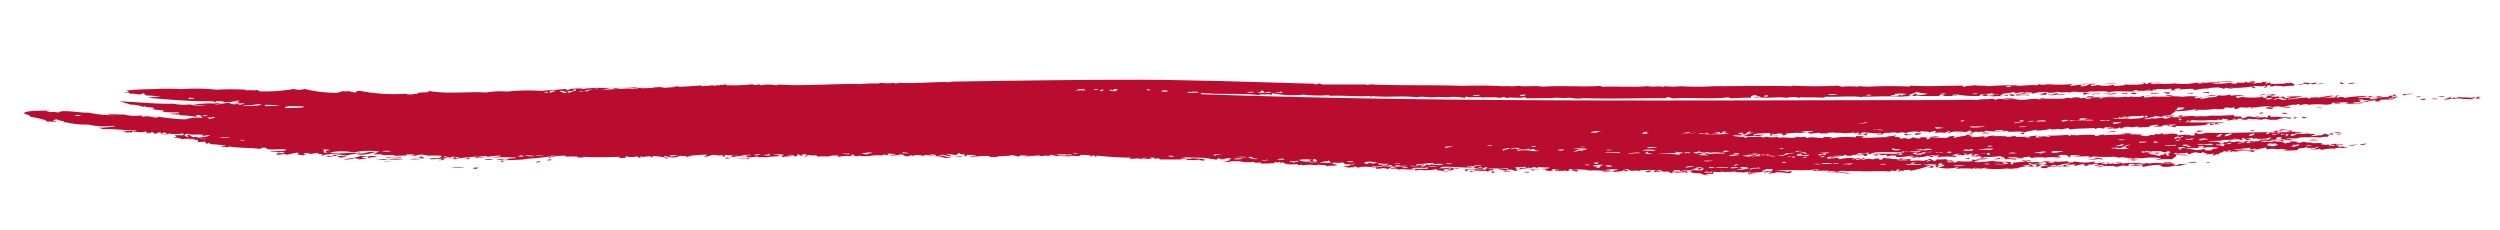 <svg id="Layer_1" data-name="Layer 1" xmlns="http://www.w3.org/2000/svg" viewBox="0 0 272 25"><defs><style>.cls-1{fill:none;}.cls-2{fill:#ba0c2f;fill-rule:evenodd;}</style></defs><title>Artboard 27</title><path class="cls-1" d="M2.51,13.81c11.12,1.44,22.27,2.7,33.48,3.58s22.46,1.37,33.69,1.48,22.4-.1,33.48-.19c5.54,0,11.07-.05,16.58,0s11,.27,16.58.45c22.39.77,44.75.7,67.08.13S248,17.61,270.33,16l-.76-10.28Q236.41,8.12,203.13,9c-22.16.56-44.34.63-66.45-.14-5.51-.17-11.2-.39-16.79-.45s-11.22-.07-16.81,0c-11.18.1-22.26.32-33.29.2s-22-.58-33-1.46S14.84,5,3.88,3.59Z"/><path class="cls-2" d="M266,10.5a1.36,1.36,0,0,0-.72,0A2.49,2.49,0,0,0,266,10.5Z"/><path class="cls-2" d="M265.3,10.75c-.24,0-.47-.06-.72,0A1.36,1.36,0,0,0,265.3,10.75Z"/><path class="cls-2" d="M263.42,10.48c-.26,0-.27,0-.65.08a2.58,2.58,0,0,0,.39,0C263.32,10.55,263.24,10.52,263.42,10.48Z"/><path class="cls-2" d="M256.25,9,255.94,9c-.17.09-.32,0-.49.11A1.3,1.3,0,0,0,256.25,9Z"/><path class="cls-2" d="M263.94,10.81c.13-.07-.41-.11-.56,0s.19,0,.39.08A.15.15,0,0,1,263.94,10.81Z"/><path class="cls-2" d="M255.13,9.05a.76.76,0,0,1-.46-.11c-.14.08-.07.15.13.21Z"/><path class="cls-2" d="M259.18,10.51c.11-.08-.46-.08-.64,0C258.75,10.64,259,10.45,259.18,10.51Z"/><path class="cls-2" d="M252.11,9c-.12,0-.35.05-.24,0-.16,0-.33.08-.49.11a1.78,1.78,0,0,0-.71-.12c0,.18-.55.19-1,.26a2.47,2.47,0,0,1,.72,0c0-.12.14-.07.5-.15,0,0,0,.06.15.08a1.39,1.39,0,0,1,.64,0C251.9,9.13,252.1,9.07,252.11,9Z"/><path class="cls-2" d="M258.15,10.5l-.31-.06a.27.27,0,0,1-.25.07C257.46,10.58,258,10.6,258.15,10.5Z"/><path class="cls-2" d="M257.11,11.15a2.13,2.13,0,0,0-.73.11C256.63,11.26,257.09,11.26,257.11,11.15Z"/><path class="cls-2" d="M245.43,8.86c-.23-.06-.64,0-.65.07A3.59,3.59,0,0,0,245.43,8.86Z"/><path class="cls-2" d="M254.71,11.24a1.68,1.68,0,0,0-.8,0A2.71,2.71,0,0,0,254.71,11.24Z"/><path class="cls-2" d="M246.45,10.24c-.34,0-.31.07-.73.14a1.09,1.09,0,0,1,.31,0C246.17,10.26,246.56,10.36,246.45,10.24Z"/><path class="cls-2" d="M251.94,11.67c-.1.07.47,0,.62.14C252.82,11.7,252.17,11.69,251.94,11.67Z"/><path class="cls-2" d="M249.15,11.65a3.23,3.23,0,0,0-.81.08c.32,0,.64,0,.95,0S248.87,11.7,249.15,11.65Z"/><path class="cls-2" d="M240.3,9.64c.12-.13-.47,0-.63,0S240.14,9.63,240.3,9.64Z"/><path class="cls-2" d="M239.68,10.11c.18.08.38-.06.56.05.15-.07.15-.12,0-.18C240,10.1,239.69,10,239.68,10.11Z"/><path class="cls-2" d="M235.2,9.05a2.18,2.18,0,0,0-.88,0A6.48,6.48,0,0,0,235.2,9.05Z"/><path class="cls-2" d="M251,12.77c-.15-.07-.32,0-.47-.06s-.1.12.14.16Z"/><path class="cls-2" d="M248.9,12.34a1.9,1.9,0,0,0-.63-.06C248.17,12.35,248.72,12.45,248.9,12.34Z"/><path class="cls-2" d="M249.33,12.79a.29.29,0,0,0-.16,0c-.63-.07-1.29.06-1.92,0-.37.09-.15.15-.35.23.36,0,.29-.09.57-.09s.08.1.39.08c0-.11.48-.1.74-.18a3.47,3.47,0,0,0,.55.08C249.52,12.86,249,12.85,249.33,12.79Z"/><path class="cls-2" d="M235.85,10.09c.17,0-.31.09-.41.08s.31,0,.4.05c.33-.06.13-.11.26-.16a4.48,4.48,0,0,0-.63-.06C235.24,10.07,235.64,10.1,235.85,10.09Z"/><path class="cls-2" d="M254.72,14.45a1.45,1.45,0,0,0-.8,0A3.06,3.06,0,0,0,254.72,14.45Z"/><path class="cls-2" d="M254.78,14.59c.14-.08-.41-.05-.56,0C254.4,14.71,254.6,14.57,254.78,14.59Z"/><path class="cls-2" d="M253.68,14.48c-.22.06-.14.1-.26.16.13,0,.27,0,.4,0S253.83,14.53,253.68,14.48Z"/><path class="cls-2" d="M234.89,10.16c0-.13-.64,0-.87-.07C233.78,10.24,234.6,10.19,234.89,10.16Z"/><path class="cls-2" d="M256.49,15.72a3.21,3.21,0,0,0-1.06.2A5.81,5.81,0,0,0,256.49,15.72Z"/><path class="cls-2" d="M231.85,10.14c0,.07.39.15.63.07C232.49,10.14,232.1,10,231.85,10.14Z"/><path class="cls-2" d="M248.85,14.08c-.26-.07-1.18.05-.74.15A2.78,2.78,0,0,1,248.85,14.08Z"/><path class="cls-2" d="M243.39,13c0-.11-.79-.08-1.13,0,.17,0,.08.05,0,.08C242.61,13.18,243,12.91,243.39,13Z"/><path class="cls-2" d="M252.22,15.25a2,2,0,0,0-1,0A6.15,6.15,0,0,0,252.22,15.25Z"/><path class="cls-2" d="M230.34,10.13c-.12,0-.24,0-.16,0-.52.12-1,0-1.53.12C229.4,10.17,229.74,10.41,230.34,10.13Z"/><path class="cls-2" d="M245.32,14.16c-.18-.09-.38.05-.58.08a3.16,3.16,0,0,1,.32,0S245.17,14.2,245.32,14.16Z"/><path class="cls-2" d="M228.49,10.21c.2-.08-.24,0-.31-.07.14.12-.28,0-.58.12.18.11.39-.1.56,0A.78.78,0,0,1,228.49,10.21Z"/><path class="cls-2" d="M227.53,10.2c-.51,0-.6-.19-1-.08.49.06-.15.15.3.2C226.83,10.17,227.27,10.28,227.53,10.2Z"/><path class="cls-2" d="M245,15.09c-.38,0-.91.07-.59.17A1.84,1.84,0,0,0,245,15.09Z"/><path class="cls-2" d="M224.8,10.28a4.29,4.29,0,0,0-1,0c-.16,0,0-.1.26-.16-.55,0-.55.18-1.3.17.15.09.17,0,.46.11.36-.09-.12,0-.22-.1A12.77,12.77,0,0,0,224.8,10.28Z"/><path class="cls-2" d="M232.59,13a1.73,1.73,0,0,0-.9.14A1.73,1.73,0,0,0,232.59,13Z"/><path class="cls-2" d="M237.61,14.3c-.29,0-.09,0-.31-.08s-.06.11-.1.16A1.56,1.56,0,0,0,237.61,14.3Z"/><path class="cls-2" d="M230.24,14.3a3.17,3.17,0,0,0-1.05.1C229.53,14.35,230.15,14.41,230.24,14.3Z"/><path class="cls-2" d="M235,16.62a3.52,3.52,0,0,0-.56,0c-.28.05.43.07.14.12A1.25,1.25,0,0,0,235,16.62Z"/><path class="cls-2" d="M239,17.62a2.37,2.37,0,0,0-1,.13C238.35,17.71,238.94,17.72,239,17.62Z"/><path class="cls-2" d="M222,13.91l-.31-.08s-.06.06-.17.05S221.84,14,222,13.91Z"/><path class="cls-2" d="M233,17.16a7,7,0,0,1-1-.07c-.16.05,0,.1.05.14-.22.05-.56,0-.57.09.18,0,.39-.08.56,0C232.16,17.16,232.6,17.27,233,17.16Z"/><path class="cls-2" d="M220.37,14.44a2.68,2.68,0,0,0-.4,0c-.27.07,0,.16.22.15S220,14.49,220.37,14.44Z"/><path class="cls-2" d="M228.29,17.4a1.76,1.76,0,0,0-1.13,0A4.29,4.29,0,0,1,228.29,17.4Z"/><path class="cls-2" d="M228.91,18.12a1.52,1.52,0,0,0-.81.07A5.66,5.66,0,0,0,228.91,18.12Z"/><path class="cls-2" d="M224.31,17.17a2.46,2.46,0,0,0-.81,0A2.46,2.46,0,0,0,224.31,17.17Z"/><path class="cls-2" d="M221.43,17.09c-.18,0-.38,0-.56,0s.12.07.22.1Z"/><path class="cls-2" d="M220.21,17.18c-.2-.07-.43,0-.64,0S220,17.29,220.21,17.18Z"/><path class="cls-2" d="M208.89,14.49c-.09,0,0,0,0,0a.8.8,0,0,1-.31,0c-.2,0-.12.16-.42.12s.43,0,.15.08C208.55,14.67,209.31,14.58,208.89,14.49Z"/><path class="cls-2" d="M208,14.65a.5.5,0,0,0-.32,0c-.12,0-.23-.06-.15-.09a1.22,1.22,0,0,0-.41.07l.38.1C207.66,14.66,207.81,14.71,208,14.65Z"/><path class="cls-2" d="M206.19,14.28a1.81,1.81,0,0,0-.65.05A1,1,0,0,0,206.19,14.28Z"/><path class="cls-2" d="M215.82,17c-.35,0-.34.13-.19.17C216,17.17,215.75,17.07,215.82,17Z"/><path class="cls-2" d="M216.42,17.25c-.41,0-1-.08-1.22.09A5.06,5.06,0,0,0,216.42,17.25Z"/><path class="cls-2" d="M215.25,17a4.48,4.48,0,0,0-.81.06c.26,0,.53,0,.8,0C215.31,17.09,215.14,17.07,215.25,17Z"/><path class="cls-2" d="M213.93,16.71c-.71.06-.87,0-.43.2A.74.74,0,0,0,213.93,16.71Z"/><path class="cls-2" d="M203.77,14.36a1.8,1.8,0,0,0-.8,0A2.39,2.39,0,0,0,203.77,14.36Z"/><path class="cls-2" d="M199.86,14.21a15.86,15.86,0,0,0-1.88.21c.59,0,1.18,0,1.78-.1.08,0-.08.06-.17.09C200.13,14.47,200.17,14.3,199.86,14.21Z"/><path class="cls-2" d="M209.06,17c-.41-.05-.17.17-.42.12C208.6,17.26,209.19,17.06,209.06,17Z"/><path class="cls-2" d="M208.65,17.08a1.68,1.68,0,0,0-.73.08A2.07,2.07,0,0,0,208.65,17.08Z"/><path class="cls-2" d="M196.13,14.42l-.3-.08c-.16,0-.09.07-.26.11A2.63,2.63,0,0,0,196.13,14.42Z"/><path class="cls-2" d="M203.33,16.64c-.12.05.07.1-.26.15C203.45,16.81,203.92,16.64,203.33,16.64Z"/><path class="cls-2" d="M191.89,18.65a.7.7,0,0,0-.74.11A3.9,3.9,0,0,0,191.89,18.65Z"/><path class="cls-2" d="M183.75,18.6c-.33-.08-.32.11-.73,0-.15-.08.32-.06.42-.11a1.09,1.09,0,0,0-.74.11c.21,0,.29,0,.31.08-.37.11-.69-.06-1.06.06a1.13,1.13,0,0,1,.55.07,2.48,2.48,0,0,1,1.13,0C183.65,18.75,183.29,18.67,183.75,18.6Z"/><path class="cls-2" d="M180.68,18.63l-.31-.09a2,2,0,0,0-.51.13c.28.07.76-.11.48,0A.35.35,0,0,0,180.68,18.63Z"/><path class="cls-2" d="M179.49,18.52c0,.06-.29.11-.52.17l.23.06a.54.54,0,0,1,.25,0c0-.08-.07-.05.26-.1C179.56,18.59,179.65,18.56,179.49,18.52Z"/><path class="cls-2" d="M178.21,18.43c-.28.08-.54,0-.82.08a5.15,5.15,0,0,1,1,.07C178.59,18.49,178.31,18.52,178.21,18.43Z"/><path class="cls-2" d="M176.88,18.64c.24-.05.34-.1.11-.15a1.24,1.24,0,0,0-.33,0S176.74,18.6,176.88,18.64Z"/><path class="cls-2" d="M176.65,18.57c-.15,0-.06-.07-.22-.11s-.09.09-.26.06.13.08.23.11Z"/><path class="cls-2" d="M176.13,18.73a1.23,1.23,0,0,0-.79-.09A3,3,0,0,0,176.13,18.73Z"/><path class="cls-2" d="M171.49,18.47a3.91,3.91,0,0,1-.58.1c.17.08.38,0,.55.07S171.81,18.53,171.49,18.47Z"/><path class="cls-2" d="M169,18.51a1.3,1.3,0,0,0-.65,0l.31.09Z"/><path class="cls-2" d="M167.45,18.46c-.32,0-.64,0-1-.06s.48.11.21.16c.2,0,.17,0,.26-.06S167.27,18.55,167.45,18.46Z"/><path class="cls-2" d="M166.36,18.68c-.19,0-.39.05-.57,0,0,.08.24.09.54.11C166.48,18.76,166.14,18.72,166.36,18.68Z"/><path class="cls-2" d="M164.56,18.32a5.4,5.4,0,0,1-1.45,0c-.34.12.57.15.75.27.1-.12,0-.14.52-.16.33.09.27.16.7.16C165.17,18.45,165,18.42,164.56,18.32Z"/><path class="cls-2" d="M164.42,18.6c-.34,0-.7,0-1,0A1.84,1.84,0,0,0,164.42,18.6Z"/><path class="cls-2" d="M162.71,18.67c-.13,0-.27,0-.39-.07s.18.13-.12.19a1.64,1.64,0,0,0,.49,0C162.37,18.68,162.35,18.73,162.71,18.67Z"/><path class="cls-2" d="M160.36,18.65a1.28,1.28,0,0,0-.39-.07c.06.05-.15.09.05.15C160.06,18.65,160.14,18.7,160.36,18.65Z"/><path class="cls-2" d="M132.53,17.22a3.29,3.29,0,0,0-1.21,0c.34,0,.67.12,1,.15C132.47,17.33,132.45,17.27,132.53,17.22Z"/><path class="cls-2" d="M124.7,17.28c-.17-.09-.38,0-.55,0S124.54,17.37,124.7,17.28Z"/><path class="cls-2" d="M116.56,17c0-.09-.67-.1-1,0C115.92,17,116.24,17,116.56,17Z"/><path class="cls-2" d="M112.65,16.88a9.21,9.21,0,0,0-1.23.12A3.35,3.35,0,0,0,112.65,16.88Z"/><path class="cls-2" d="M104.76,17c-.29-.05-.59,0-.88,0C103.85,17,104.49,17.1,104.76,17Z"/><path class="cls-2" d="M96.45,16.72c0,.05-.23.09-.26.14a1.39,1.39,0,0,0,.49,0C96.53,16.79,96.62,16.75,96.45,16.72Z"/><path class="cls-2" d="M69.43,9.53c-.63-.07-1.31.11-1.93,0A5.52,5.52,0,0,0,69.43,9.53Z"/><path class="cls-2" d="M67.41,9.63a1.49,1.49,0,0,0-.81,0A3.69,3.69,0,0,0,67.41,9.63Z"/><path class="cls-2" d="M81.3,17.17c-.07,0-.07.07.07.1-.55,0-.68,0-1.3,0a7.86,7.86,0,0,0,1.61,0C81.39,17.27,81.49,17.22,81.3,17.17Z"/><path class="cls-2" d="M78.77,16.84c0,.07-.38.13-.11.19S79,16.91,78.77,16.84Z"/><path class="cls-2" d="M79.43,17.25c.09,0-.13-.07-.23-.11s-.31.09-.34.13C79,17.31,79.25,17.18,79.43,17.25Z"/><path class="cls-2" d="M60.06,17.35a1.07,1.07,0,0,0-.59.08,1.61,1.61,0,0,0,.49,0C59.89,17.38,60,17.37,60.06,17.35Z"/><path class="cls-2" d="M58.79,17.56a.76.76,0,0,0-.52.1C58.62,17.68,58.78,17.64,58.79,17.56Z"/><path class="cls-2" d="M57.36,17.36c-.7-.08-1.41-.05-2.12-.06.14.1-.3.06-.6.12C55.62,17.45,56.28,17.36,57.36,17.36Z"/><path class="cls-2" d="M54.91,17.32a3.48,3.48,0,0,0-.91,0A1.88,1.88,0,0,0,54.91,17.32Z"/><path class="cls-2" d="M53.68,17.33a6.37,6.37,0,0,0-1,0A1.79,1.79,0,0,0,53.68,17.33Z"/><path class="cls-2" d="M52.82,17.13A3.78,3.78,0,0,1,52,17c-.24.08-.4.07-.21.2C51.91,17.07,52.49,17.19,52.82,17.13Z"/><path class="cls-2" d="M52.06,18.29c.12-.09-.47-.07-.65,0a1.7,1.7,0,0,0,.39.09C52,18.31,51.89,18.25,52.06,18.29Z"/><path class="cls-2" d="M48.44,17.26c.08,0,.05,0,0,0l-.15-.06c-.24.09-1.06-.05-1.57.05.1,0,.11.05.06.07.4,0,.77,0,1.17-.05.38.13-.2.06-.2.15.17.08.41-.1.58,0S48,17.19,48.44,17.26Z"/><path class="cls-2" d="M50.59,18.23a7.5,7.5,0,0,0-1.57,0A13.72,13.72,0,0,0,50.59,18.23Z"/><path class="cls-2" d="M46.31,17.2c-.27,0-.23-.15-.62-.17.13.09,0,.14-.36.15A3.56,3.56,0,0,0,46.31,17.2Z"/><path class="cls-2" d="M45.71,17.31a4.51,4.51,0,0,0-1.16,0A5.59,5.59,0,0,0,45.71,17.31Z"/><path class="cls-2" d="M42.06,17.06c-.11,0,.19.09,0,.11a8.91,8.91,0,0,1,1.64,0C43.79,17,42.57,17.19,42.06,17.06Z"/><path class="cls-2" d="M43.89,17.31a8.36,8.36,0,0,0-1.73,0A6.7,6.7,0,0,0,43.89,17.31Z"/><path class="cls-2" d="M42.51,17.55c.08-.11-.59,0-.82,0C42,17.6,42.25,17.49,42.51,17.55Z"/><path class="cls-2" d="M42.22,17.4a3.4,3.4,0,0,0-1.39-.06C41.31,17.28,41.74,17.46,42.22,17.4Z"/><path class="cls-2" d="M39.91,17.05c.46.14-.13.18-.44.11s.22-.09.44-.11c-.19-.12-.44,0-.63-.1a6.15,6.15,0,0,1-1.83.34c0,.15,1.13,0,1.19-.12,0,.13.61.08.37.18.63-.08,1.18-.19,2.07-.33A2.9,2.9,0,0,0,39.91,17.05Z"/><path class="cls-2" d="M37.67,17.09c.09,0-.12-.08-.22-.12a5,5,0,0,1-.67,0s.09.08-.1.1l.47.08C37.38,17.14,37.24,17,37.67,17.09Z"/><path class="cls-2" d="M36.74,16.84c-.25,0-.83,0-.44.11S36.54,16.87,36.74,16.84Z"/><path class="cls-2" d="M36.19,17.05c.17-.09-.36,0-.46-.13-.1.08,0,.09-.36.1A3.71,3.71,0,0,0,36.19,17.05Z"/><path class="cls-2" d="M269.47,10.59c.11.05-.26.12.06.15.14-.05.27,0,.41-.09-.65,0,.3-.4-.39-.08a16.1,16.1,0,0,1-2.08,0c-.32.12-.42.09-.56,0s.1.05,0,.08c-.31.06-.09-.07-.39-.08-.08.1-.24.1-.67.29a3.22,3.22,0,0,0,.9-.16c.22.11.47,0,.72,0a9.35,9.35,0,0,0,1.58.08c.37-.11-.39-.13-.54-.12C268.83,10.57,269.13,10.72,269.47,10.59Z"/><path class="cls-2" d="M262.57,10.21a6.15,6.15,0,0,0-1.28.07c.29,0,.08.08.3.11C261.76,10.2,262.2,10.3,262.57,10.21Z"/><path class="cls-2" d="M260.57,10.29c-.24,0-.32.07-.1.11a.8.8,0,0,1-.31,0c-.31.06-.22.11-.42.17a8,8,0,0,0-1.45.12,6.48,6.48,0,0,0-1.76,0c.05-.17.91-.1,1-.26a19.48,19.48,0,0,0-2.42.21.92.92,0,0,0-.79,0c-.21-.08-.09-.19.26-.25-.12,0-.26,0-.39,0,.15.07-.38.16,0,.22a10.72,10.72,0,0,0-1.69.1c.75-.13,1.22-.24,1.39-.26-.22-.14-1.18.12-1.7.18,0-.1-.58,0-.87,0-.08,0,.09.05,0,.09a1,1,0,0,0-.25,0s.11-.08-.07-.1c-.66,0-1.34.14-2,.2-.05,0,0-.05-.08-.06.72-.08,1-.17,1.63-.25-.55-.07-1.12,0-1.68,0-.2.09.25,0,.31.07a2,2,0,0,1-.41.09c-.36-.05-.09-.17-.46-.15-.16,0-.08.07-.25.12a.67.67,0,0,0,.24,0c.18.05.12.22.31.08.46.09-.11.17-.42.16.41-.08-.45-.05-.14-.16-.21,0-.44.13-.65.12s.35-.16.58-.18-.18-.11,0-.17c-.29,0-.59.07-.88,0,0-.1.33-.08.51-.2-.28-.1-.6.07-.88,0-.15.09.36,0,.46.11a5.61,5.61,0,0,1-.71,0c.35.07.15.13.05.23s-.16,0-.25,0c-.35,0,.21-.09-.14-.12-.37.16-2.23.13-2.07,0-.22.09-.5.06-.5.15-.42,0-.13-.13-.38-.18.4,0,.81-.1,1.21-.07a6.63,6.63,0,0,0-1.68,0c-.15,0,.13-.09-.14-.12a2.62,2.62,0,0,1-1.21.07c-.06.12-.39.11-.19.22-.22-.08-.54.07-.95,0,.21.15-.67.09-.67.2-.57,0,.35-.14-.05-.19a1.73,1.73,0,0,1-.73.09c0-.05.06-.1.1-.15.83-.09,1.62,0,2.25-.18-.17-.07-.38.06-.55,0-1.08.29-2.07,0-3.14.19-1-.18-2.88.11-3.34-.1-.32,0-.64,0-1,0-.19.17-.73.08-1.13.13,0,0,.11-.08-.07-.11,0,.12-.61.14-.56.05-.9.15-1.76,0-2.65.11.24.05-.21.1-.34.13s.34-.11.26-.15a14.18,14.18,0,0,0-2.25.1c0-.16-.87-.14-1,0-.15-.07-.32,0-.47-.07-.43.24-2,0-3,.19-.68-.21-2,.21-2.56,0a4.53,4.53,0,0,0,.73,0,12,12,0,0,0-1.61,0c-.25,0-1.15-.12-1.2,0s-.31-.06-.47-.08c-.57.1-1.12,0-1.7.15-.65-.07-2.08,0-3.12,0-27,0-54.1.3-81.25-.64-.23-.06,0-.1.12-.14,2,.21,4.12,0,6.12.23a1.23,1.23,0,0,1,.58-.08c.07,0-.14,0-.26,0,.31.07.67-.08,1,.05.26-.05,0-.12.2-.16a11.67,11.67,0,0,0,3.36.15,15.5,15.5,0,0,0,2.73.06c.1,0,.12.05.07.07,1.44-.08,3.41.13,4.35,0,.22.06,0,.08.31.1.08,0-.07-.06-.14-.09,1.79.19,3.27-.06,5.12.15.18-.14,1.08,0,1.53,0a8.35,8.35,0,0,1,1.61,0,6.15,6.15,0,0,1,1.92.06c.36,0-.18-.09.18-.13.09,0,.5.08.31.09.45-.1.86,0,1.3-.06.16,0,.07.06,0,.09.58-.11,1.13,0,1.7-.08,0,.16,0,0,.47.1,0-.06.21-.1.42-.1,0,0,.08.07.22.11.4-.15,1.16.07,2-.09.13,0,.13.07.06.11.94,0,3.14,0,3.39-.07a5.9,5.9,0,0,0,1.45,0,3.57,3.57,0,0,0,1.43.06c3,.09,5.78,0,8.91,0,.15,0,.07,0,.17-.08s.33,0,.7.11c1.69-.14,4,.11,6-.12.15,0,.06.07.22.1.75,0,1.51-.09,2.26-.05,0-.06-.19-.24.53-.3.2.09,0,.14.45.17.11.07-.45.16-.57.07-.31.1.52.14.47,0,1,.15,2.05-.09,3,.07a2.4,2.4,0,0,1,1.36,0c.17,0,.09-.05,0-.08.9.06,1.82,0,2.71.06.09,0,0-.07.1-.11,1.3.05,3.12-.12,4.07.06.08,0,0,0-.06-.06,1.43,0,2.89-.09,4.31,0,1-.12,2.73-.06,4-.07.31-.05-.06-.09.26-.15a1.71,1.71,0,0,1,.32,0c-.34.25,1,.1,1.42.15.16-.12-.36,0-.47-.08s.37-.07.49-.09a10.12,10.12,0,0,0,2.38.15c.31,0-.05-.09.26-.15.11,0,.21,0,.32,0s-.14.08-.25.11a1.27,1.27,0,0,0,.72,0s-.26-.08,0-.13c-.15,0-.33,0-.48,0,.28-.1.53,0,.82-.11a1.9,1.9,0,0,0,.79.07c.06.1-.53,0-.73.08.5.13-.23.06-.42.12.76.13.7,0,1.43.05.14-.05-.21-.08-.14-.13a.65.65,0,0,1,.24,0c.13-.06,0-.08-.15-.08.42-.13.81-.09,1.23-.22.24,0,.38,0,.3.12a5.68,5.68,0,0,1,1.06-.13c.18,0-.26.09-.34.14.26.05.5-.07.42-.12.25-.07.47.08.72,0,.08,0-.2.09.14.13.39-.18,1.62-.25,1.61-.09a3.44,3.44,0,0,0,1.05-.1c.42.16,1.09-.06,1.27.09.45-.26,1.47.1,2.17-.12.66,0,1.34-.05,2,0,.22.06-.41,0,0,.09,1.1-.24,2.13,0,3.21-.15-.12,0-.26,0-.39,0s.11-.07,0-.09c.48,0,1,.09,1.43.08.09-.06-.13,0-.23-.06s.36,0,.49-.1c0,.06.1.07.31.07.44-.25,1.26,0,1.94-.15.28,0,.27.11,0,.17a3.43,3.43,0,0,0,.64,0c.09,0-.13-.06-.23-.1a2.21,2.21,0,0,1,.66-.1c.11,0,0,.08-.18.13a13.66,13.66,0,0,1,1.69-.08c.08,0-.2.09.14.12a17,17,0,0,1,2.59-.28c.17.1.81.05.3.16.34,0,.37-.05.41-.12.34,0,.4.18.87.07-.15-.07-.32,0-.48,0,.11,0,.14,0,.09-.07a11.56,11.56,0,0,0,2.41-.14c0,.12,0,.1.3.2.25-.08-.07-.13-.22-.18.45-.2.84.07,1.29-.1.48,0-.22.17.05.23.3-.09.15-.16.27-.25.32-.09.31.07.48,0s-.15.07-.26.11c.28,0,.73-.06.58-.13.54.12.55,0,.94.13a3.24,3.24,0,0,1,1.12-.06c.08-.06-.21-.1.18-.17L249.23,9c-.29,0-.15.12-.48,0-.17,0-.09.06,0,.09-.49,0-2,.13-1.74-.09-.15-.05-.33.08-.49.1s0-.15.26-.2c-.16,0-1,0-.65.12a3.81,3.81,0,0,0-1.05.1c-.14,0,.34-.11.26-.16-.27-.07-1.11.13-.87-.07-.2,0-.29.08-.17.09a3.61,3.61,0,0,1-.87,0c-.08,0,0,.07-.1.11s-.37,0-.56,0c0,0,0-.07.09-.11a11.34,11.34,0,0,1-2.09.13c-.18-.06.25,0,.33-.1-.23-.05-.48.05-.71,0a2.22,2.22,0,0,1,1,0c.26-.19,1.1,0,1.61-.15-1,0-2,.07-2.88.07-.2.09.25,0,.31.07-.53.14-.51-.16-1,0l.47,0c-.23.12-.42,0-.65.11-.2,0,0-.07.09-.11-.13,0-.27,0-.39,0a7.9,7.9,0,0,1-2.17.11c-.13-.1.36,0,.48-.06-1.1.07-2.19.11-3.28.09-.08,0,.14-.08.25-.12-.33-.09-.6.07-.57.13-.48,0,0-.13-.46-.15s.31.08.06.14a9.59,9.59,0,0,1-2,.05c-.26.16-.55.1-1,.16s-.08-.08-.3-.11a8,8,0,0,1-1.54.11c-.11-.08.43-.07.58-.08a3.74,3.74,0,0,0-1.38.1c-.3,0,.08-.1-.22-.14.23-.08.57,0,.58-.13a17.37,17.37,0,0,0-2.59.25c-.44-.05.3-.14-.05-.19a15.62,15.62,0,0,1-2.56,0,2,2,0,0,1-1,0c-.16,0,.1.08-.18.13-.6-.12-2.08.14-2.15,0a30.42,30.42,0,0,0-3.13.09c-.49-.11-1,0-1.5-.12-.36.13-.7,0-1.06.18-.29,0-.09-.09-.31-.12-1.87,0-3.75.11-5.59,0-.06.06-.27.11.06.11a44.92,44.92,0,0,0-4.64,0,10,10,0,0,1-1.11-.07c-.07,0,.09.06,0,.08a8.05,8.05,0,0,0-1.76,0l-.46-.12a47,47,0,0,1-4.89,0c-.05,0,0,0-.09.06-2.81-.07-5.66,0-8.48,0a29.78,29.78,0,0,1-3.61,0,8.34,8.34,0,0,1-1.68,0l-.34.08c-.3-.16-1,.06-1.58-.09-1.37.15-3.29,0-4.91.07l-.3-.09c-2.09.13-4.11-.06-6.2.08-.88-.15-1.83.05-2.71-.1-.56.12-1.06,0-1.62.06-1.48-.11-3-.08-4.49-.05-3.3-.12-6.64,0-9.94-.16l-.34.07c-.15,0-.14,0-.07-.06h-4.83l-.3-.1c-.34,0-.15.15-.66.06-.08,0,.14,0,.25-.05-.21,0-.56,0-.57,0l-9.71-.28c-3.27-.06-6.52-.16-9.78-.14-6.5,0-13,.1-19.54.2l-.26.06c-1.76-.06-3.58.18-5.33.07-.32,0-.6.17-.66,0a5.17,5.17,0,0,1-1.46,0l-.33.08a12.9,12.9,0,0,0-1.86.06c-3-.07-6,.24-8.93.05l-.33.08a4.19,4.19,0,0,0-1.61,0c-.15,0-.06-.07-.23-.11a.86.86,0,0,1-.72,0,18,18,0,0,1-2.74.1c-.14,0-.14-.07-.07-.11-.24,0-.28.15-.73.06-.08,0,0,0,.07.06a3,3,0,0,0-.73.06c-.16,0-.08-.06,0-.09a7.32,7.32,0,0,1-1.31.12c-.21-.11.28-.06.5-.13-1,.1-2,.16-2.92.22l-.38-.12c.09-.09-.23.05.14.09-.45.1-.85.07-1.47.14-.1-.09-.67-.06-.29-.13-.27,0-.28.12-.8,0-.38.08.19.07.3.09-.58.11-1.12,0-1.71.11-.07,0,.09,0,.18-.08-.15,0-.33,0-.47,0,.13.12-.29,0-.59.14-1.37-.17-3,.22-4.17-.05A4.94,4.94,0,0,1,63,10c0-.14.7,0,1-.09-.13-.05-.26,0-.39-.08.47-.05,1-.16,1.41-.19-.07.22,1.19,0,1.44,0a12.19,12.19,0,0,0-3.31.08c-.08,0,.15-.07.26-.1-.5,0-1.52,0-1.56.18-.31,0-.19-.09-.38-.12-.93.11-1.51.1-2.54.21a22.25,22.25,0,0,0-3.73.07,9.78,9.78,0,0,0-2.36.11c-1.55-.15-4.28.22-6.27-.2.47.3-1.21.08-1.14.33-.42,0-.9.18-1.29,0a19.19,19.19,0,0,1-5-.32c-.23,0-.48.1-.38.18a2,2,0,0,1-.77-.15,2,2,0,0,1-.74,0c-.12.11-.35.07-.53.17.14.06.33,0,.48,0a14.2,14.2,0,0,1-4.06-.4,1.91,1.91,0,0,1-1.17,0,18.26,18.26,0,0,1-3.68.26l-.44-.18c.11.15-.73,0-1.09.08,0,0-.06-.06,0-.08a29,29,0,0,0-3.2,0,21.92,21.92,0,0,0-3.86-.06,24.09,24.09,0,0,0-3.06,0c-1.14,0-2.16.07-3,.17.3,0,.29.12.44.19-.24,0-.43,0-.67,0,.39.09.57,0,.79.15.42-.09,1.06.18,1.23,0s.35.13.52.18c.52,0,1,.07,1.54.12-.48.05-.7,0-1.37.13,1.92.16,4.52.41,6.77.37a2.13,2.13,0,0,1,.62.12s0-.07-.05-.11c.24,0,.49,0,.74,0,.31.23,1.29,0,1.76-.09.21.1-.14.13-.38.18.22,0,.56.08.53.16-.42,0-.48,0-.76.07.16.08.41-.1.56,0,.31,0,.12-.08.36-.1a1.75,1.75,0,0,1,.32,0c0,.07-.38.1-.38.17h-.25c.21-.11-.49-.08-.8-.09-.14,0,0-.07-.21-.12-.72,0-.89.18-1.53.15-.05-.08.57-.08.78-.14-.29,0-.9-.06-.76.06A10.47,10.47,0,0,0,21,11.41a6.1,6.1,0,0,0,1.48,0,3.37,3.37,0,0,1-1.8-.05,6.57,6.57,0,0,1-1.89-.08c-2,.06-3.85-.21-5.82-.24a12.38,12.38,0,0,1,1.23.34,4.23,4.23,0,0,1,1.34.23c.16,0,.08,0,.19-.06.3.18.69.09,1,.19.15.06-.06.09-.28.11a10.66,10.66,0,0,0,1.28.16c.31.09-.19.07,0,.15a11.81,11.81,0,0,0,1.73.06c.18.14-.67.13-1,.16a1.66,1.66,0,0,1,.38.11c.08,0,0,0-.06-.07.33,0,.49.1.66,0,.14.05,0,.07.21.13a9.57,9.57,0,0,1,1.62.15c.2,0,.22-.08,0-.16a1.79,1.79,0,0,1,.51,0,.88.88,0,0,1,.25.29,4.73,4.73,0,0,0-1.88.16,26.61,26.61,0,0,1-3-.3c.21.19-.51.06-.91,0-.1-.11.41.05.58,0a4.84,4.84,0,0,0-1.32,0c-.3-.09.21-.08-.21-.13a4.68,4.68,0,0,1-1.8-.1,12.29,12.29,0,0,1-1.73-.09c-.09.13.58.11.79.15a11.71,11.71,0,0,1-2.92-.27c-.71.08-3-.39-3.24,0-.58-.13-.84,0-1.31-.1,0-.07.33,0,.29-.11-1.32,0-2.63,0-2.78.3.29.11.81.24.65.33.67.18,1.76.29,1.9.58.35-.07.93.05,1-.07a.91.91,0,0,0-.33,0C5.83,13,6,13,6.24,13a1.47,1.47,0,0,0,.61.17c.23.08.13.12-.12.13.2,0,.4,0,.42,0a9.3,9.3,0,0,0,2.43.25,8.12,8.12,0,0,0,2.8.13l.15.06a12.83,12.83,0,0,1-1.81.16c.15.08.32.05.46.15,1.43-.06,2.25.15,3.63.14,0,0,0,0,.06.07a7,7,0,0,0-1.52.06c.2.09.43.05.63.13-.08-.1.14-.09.42,0-.06-.06,0-.12,0-.17.46.11,1.53.15,1.35,0,.21,0,.06.14.38.11.05.05-.32,0-.19.11.32,0,.64-.08.54-.15.22,0,.16.13.36.19.44,0,.18-.1.46-.13s.26.1.13.1c.33.08.28-.06.36-.09s.42.12.45.19a4,4,0,0,1-.6,0c.46.13.71,0,.7-.09a4.11,4.11,0,0,0,1.5,0c.41.11-.07.11.12.19l-1,0c.29.13.26.21-.08.25.2.07.4,0,.42,0,0,.1.38.05.45.18a6.32,6.32,0,0,1,1.48,0c.11.08-.45.06-.57,0s0,0,0,0l-.17,0a2.88,2.88,0,0,0,1,.07c.14.11-.06.17.08.27.19-.07.19,0,.52-.06s.19.12.36.19.18-.05.27-.07,0,.08.29.16c.5,0,1,.08,1.46.13.19.12-.2,0-.44.1.22.08.5,0,.72.1,0,0,.19-.05.11-.1,1.16.2,2.4.12,3.57.29.09,0-.06-.06-.14-.1a3.1,3.1,0,0,1,.6-.05c.24.37,1.6.07,2.27.2-.27.28-1.12.11-1.8.17.34.11.78,0,.87.16l.52-.08c.2.06.14.09.22.13a2.88,2.88,0,0,1-.66,0c.1.1-.22,0-.28.12.33.2.81-.14,1.14.07l1.14-.24c.32.09.13.13,0,.17a2.33,2.33,0,0,0,.79.12c0-.06,0-.11.37-.13-.15,0-.33,0-.47-.09a2,2,0,0,1,.81.08l.77-.12c.11.13-.17.09.38.14.37.09-.2.1.12.18.15-.19.59-.1,1.13-.22.48.07,1,.11,1.44.21a5.85,5.85,0,0,1,1.46-.24c.36.09-.29.09-.2.15a5.66,5.66,0,0,0,1.9-.3c-.75-.11-1,.15-1.53.16-.14,0-.14-.08-.06-.11-.2,0-.54.05-.35.1-.66-.22-2.06.18-3-.12a7.84,7.84,0,0,1,2.66,0,7.87,7.87,0,0,1,2.74-.09c-.31.11-.49.19-.58.34.24-.07.44,0,.68-.07.69.28,1-.05,1.68.2.78-.05.53,0,1.25-.06-.21,0,.06-.06-.05-.11a3.09,3.09,0,0,0,.67,0c.35.1-.11.13-.36.11a1.76,1.76,0,0,0,1-.06,2.56,2.56,0,0,1,1,.1,13.48,13.48,0,0,1,1.41,0c.28.14-.23.23-.49.33a13.59,13.59,0,0,1,1.66-.06c.28.1.12.11.47.12s-.5-.06-.22-.12a3.54,3.54,0,0,0-.73,0c-.1-.12,0-.1-.47-.12-.07,0,.09,0,.18-.07s.41.14.63.13c0,0,.19-.06.11-.1a6.87,6.87,0,0,1,.8.05c.12.07,0,.08-.18.07s-.06,0-.22-.07-.18.11,0,.19a26,26,0,0,1,3.36-.3c.11,0,.23.07.14.09a6.48,6.48,0,0,1,1.5-.14c.06.11-.82.13-.78.2-.21-.11-.42-.06-.08,0a23.26,23.26,0,0,1,2.46,0c.25.15-.86,0-.86.21.31,0,.41.06.58,0A35.52,35.52,0,0,0,60,17c.23.07-.65.09-.2.17a2.24,2.24,0,0,1,.94-.16A3.54,3.54,0,0,0,60,17s0,0-.07-.07a9.17,9.17,0,0,0,1.48,0c.15,0,0,.07.22.11a11.14,11.14,0,0,1,1.15,0c.13,0,.13.07.06.11.18,0,.39-.05.56,0s.1,0,0-.09c1.49.06,2.5.05,4,0,.12,0,0,.08-.18.12.24,0,.49,0,.73,0,.4,0-.15-.11.19-.16a2.59,2.59,0,0,0,1.14,0c.23.05,0,.09.3.13s0-.1.11-.14c.44.13.38,0,1,0,.22,0,0,.08.3.13C71,17,71,17,70.89,17c.52-.05,1.61.1,1.58.25.77-.07-.6-.14-.12-.26.28,0,.19.06.55.12s.83,0,1-.15c.36,0,.76,0,.87.12l.43-.1c-.29-.11-.12.09-.4,0a17.52,17.52,0,0,1,2.13-.15c-.13.08-.06.16-.44.19.55.12.67-.16,1.25-.18a2.41,2.41,0,0,0,1.13,0,4.19,4.19,0,0,0,1.37,0c.11.1-.43,0-.58.1.15.07-.24.13-.12.19.46-.12,1.1-.14,1.51-.28.13,0,.33,0,.64,0,.16.12-1,0-.36.17-.25.08-.48,0-.73.05.23.1.92-.07.87.08.27-.08.56-.05,1-.13,0,.18.46,0,.86.11.51-.12,1-.09,1.48-.16,0-.09-.38-.15-.63-.09.06-.15.76-.06,1.06-.06.07.07-.15.14-.27.15.06.07.29.07.3.17,0-.19.48-.05.92-.19-.17-.11-.38,0-.55-.06a2.15,2.15,0,0,1,.8,0c.08,0-.14,0-.25.06.11,0,.34,0,.23.07.29.06.12-.14.41,0-.08-.07-.23-.14,0-.21s0,.07.3.12.15-.09.11-.14a1.91,1.91,0,0,0,.41,0c.41.09-.27.18,0,.27.09-.05.24-.11.19-.17.28-.09.52.1.81,0,.3.05.2.1.38.15a3.71,3.71,0,0,1,1,0,2.85,2.85,0,0,1,1.23-.1c.21,0-.43.08,0,.12a4.76,4.76,0,0,1,1.31-.08c.33-.05-.14-.1.1-.15.47,0,.08.13.46.17.21,0,.3,0,.33-.08.77.23,1.63-.13,2.42,0a3.31,3.31,0,0,1,1-.21,2.45,2.45,0,0,0,.55.06c.08.11-.49.06-.67.13a3.19,3.19,0,0,0,1.23-.1c.39,0,.2.08.45.17s.5,0,.66-.08l.3.08c-.13-.11.73-.16,1,0,.27-.15.49-.09.9-.06s0,0-.15-.08a2.12,2.12,0,0,1,.56,0c.31.1.09.1,0,.16a2.69,2.69,0,0,1,1,.16.65.65,0,0,1-.24,0,4.83,4.83,0,0,0,1.11,0c-.83-.07-.67-.21-1.48-.25.77-.18.85.13,1.43.1,0-.09-.6-.19-.51-.28.21.08.76.07.93.17.23-.09.24-.18.45-.27-.11.15.3.15.6.22.15.06-.35.11,0,.17.15-.07.23-.07.19-.17.22,0,.51.08.33,0a3.29,3.29,0,0,1,.7.11c0,.07-.73,0-.58.15.43-.08,2.38-.26,2,0a2.56,2.56,0,0,1,.73,0c.36-.2,1.2-.05,1.81-.24.13.14.63.06.45.18.27,0,.22-.11.58-.14a8.92,8.92,0,0,0,1.86,0c0,.11.58.09.64,0,.22.11.47,0,.7.11-.07-.07-.19-.07-.29-.17a2,2,0,0,1,.78.14c.42,0,.23-.12.8,0,0,0-.09-.07.1-.1a4,4,0,0,1-1-.08l1.76,0s0,0,.07.06c-.28,0-.77-.05-.82.07a11.2,11.2,0,0,1,1.36.05.75.75,0,0,1,.33,0c.07,0,.07-.06-.06-.1.36-.07.69,0,1,0s.08.09.3.14-.16-.11.26-.1-.2.1.21.11c.23,0,0-.07.11-.1a36.65,36.65,0,0,0,3.73.22c.13,0-.24.08-.18.12.44.05.93-.13,1.35.06.07,0,.08-.07-.06-.11.18-.07.33,0,.5-.07s0,.07-.1.11c.23.06.48,0,.71,0s-.06-.06-.14-.09c.18-.07.32,0,.49,0,0,0-.12.07.06.11l.33-.07c.22.05,0,.08.3.14.78,0,1.56,0,2.33,0l-.23-.08a3.54,3.54,0,0,1,.65,0c.2,0,0,.07-.1.1a6.76,6.76,0,0,0,1.54,0c.11.1.3.12.63.07-.4-.1,0-.08.18-.12-.73,0-1-.12-1.83-.1-.09,0,.08,0,.15.05-.18.09-.31-.07-.49,0a2.66,2.66,0,0,0-.6-.19c.92.12,2.21,0,2.87.16,0,0,0,0,.09-.06.32,0-.08.08.22.12a3.48,3.48,0,0,1,1.44,0,1.44,1.44,0,0,1,.83-.05c-.13.08-.43.16-.22.25-.24,0-.65,0-.66.05.31,0,.32,0,.46.11.15-.09.36-.06.44-.13a4.49,4.49,0,0,0,.82,0,3.87,3.87,0,0,0,1.61.07c0,.13.28.13.72.06.06,0,0,.07-.1.1.52.08,1.09,0,1.62,0,.15,0-.19-.09,0-.12s.3.12.48,0,.14.08.06.11c.25,0,0-.12.42-.05.19.05.26.1.13.14.42-.05,1.14.1,1.31,0,.22.05,0,.09.3.14,0-.13.42,0,.4,0a4.31,4.31,0,0,1,1.39,0c.13-.12.79,0,1.15,0,0,0-.12.07.06.11.27-.13.64,0,1.08-.11.14-.08-.4-.12-.55-.08s.38-.09.5-.07-.36,0-.48-.06.15-.06.27-.09a1.9,1.9,0,0,0,.8,0c.2,0,.39.11.21.15.28.09.6,0,.88.1.08-.06,0-.13.35-.12a4.33,4.33,0,0,1-1.45.31c.27,0,.52.08.79.11s.17-.12.42,0c.08,0,0-.07.1-.11.37,0,.2.06.54.13,0-.18,1.39-.16,1.54,0,0-.1.34,0,.59-.08-.26-.08-.55,0-.8-.07,0-.08.69,0,1,0,0,0,.12-.08.35-.11s.17.07,0,.08c.28,0,.31-.1.11-.14a1.91,1.91,0,0,0-.58,0c-.07,0-.07-.09-.13-.13.38-.05.74.09,1.12,0,.08.09-.59.23,0,.26-.08-.12.13-.06.43-.1,0,.13-.28.05.3.14,0-.08.07-.11.43-.14.11.17.61,0,.95.11a20.75,20.75,0,0,1-2.84,0c.38.15-.75,0-.61.21s.27,0,.39.08a1.43,1.43,0,0,1,1,.07c-.21-.13.4-.1.13-.23a2.36,2.36,0,0,1,.65,0c.15.07-.65,0-.11.1-.18.09-.31-.06-.49,0,.15,0,.06.07.22.11.49-.13.61,0,.72.08,0-.17,1,0,1.55-.06.18-.07,0-.06-.22-.11.56-.13,1.43,0,1.72-.1.32.06-.06.1.05.15-.43,0-.86,0-1.29,0-.15.05-.16.11,0,.17a.5.5,0,0,1,.32,0s.09,0,0-.08a5.07,5.07,0,0,0,2-.08c-.23.21.57.12.76.28a1,1,0,0,1,.41,0c.17-.11-.36,0-.47-.1s.35-.14.78-.25c.36.12-.36.11-.36.2.39.09.31,0,.73-.05-.13-.05,0-.1,0-.15.2,0,.37.08.57,0-.33-.1-.71.07-1-.09a5.3,5.3,0,0,1-1.24.11c-.14-.05.37,0,.49,0s-.41-.09-.33,0c-.05-.42,2.32,0,3.6-.12-.12,0-.23-.06-.15-.09-.17-.06-.39.06-.56,0a1.26,1.26,0,0,1,.82,0c-.16-.11.55-.23.83-.12.09,0-.49.09-.65,0,.09.13-.19.12-.29.23.34.06.23.09.62.14a8.91,8.91,0,0,0-1.64.1c.33.1,0,.1.45.18,0-.08-.29-.15.2-.21s1.07.06,1.62,0c-.2,0-.27-.09-.14-.13-.24,0-.48,0-.72,0,0-.06.34-.09.51-.12s.08.06,0,.09c.46.06.14-.12.66-.07,0,.06-.18.12-.11.19.59-.15,1.66,0,2.29-.13.11.05-.11.1.21.15a4.07,4.07,0,0,0,.91-.09c-.21,0-.28-.09-.3-.13.39,0,.76,0,1.15-.06.17.09-.31.24-.67.11.17.07-.14.13,0,.19a7.41,7.41,0,0,1,1.41-.16c-.17-.09-.38,0-.56,0,0-.11.48,0,.74-.09s.06.07.23.11c.21-.23.94,0,1.39-.09.21.16-.64.11-.69.21a.71.71,0,0,0,.25,0c.35.05-.21.08.14.13s.72,0,.58-.1c.29-.09.53.05.81,0,.06,0-.1.13-.34.08,0,.15,1.06-.11,1.12.1l.5-.13c-.19,0-.14-.07-.22-.1a.55.55,0,0,1,.47.09,4.76,4.76,0,0,1,1.84.08c.49-.11,1.53.07,2.27,0,0-.1-.34,0-.55-.07a4.21,4.21,0,0,1,1.3-.07c.13.11-.5,0-.42.1.25.06.44.09.46.14.2,0,.57-.17.86-.25s.26.11.53.15.82-.11.73,0a8.33,8.33,0,0,1,1.86-.06c.37.06-.31.13.05.19s-.12-.13.28-.19.37.11.61.17a4.68,4.68,0,0,1,.65,0c-.07,0,0,.11.29.17,0,0,.11-.09.25-.07s-.24,0-.3-.08a1.53,1.53,0,0,1,.64,0c.18-.06-.29-.08-.39-.07s.07-.09.11-.14c.31,0,.3.07.49,0,.34.09-.1.07-.11.14.33.06.31,0,.42-.1.39,0,.75,0,1.13,0,0,.07-.25.13-.27.19a3.23,3.23,0,0,0,1.11.13,1.93,1.93,0,0,0,1.09.22c-.21,0-.48-.05-.46-.13a2.56,2.56,0,0,1,.73,0c.16,0-.11-.08.18-.13-.31,0-.89-.1-1,0s-.12-.1.11-.14.18.11.57,0c.35,0-.22.09.13.13,0-.13.4-.13.74-.07s-.09-.1-.3-.08c.14,0,.27,0,.41-.07s.55.1.38.15c.14,0,.7-.12.56,0,.26,0,.43-.19.83-.13.08,0-.15.07-.26.11.4,0,1.12.12,1.29,0s.69,0,.31.09a4,4,0,0,0,1.92-.41,3.69,3.69,0,0,0,.57,0c.31.07-.31.15.12.22a1.23,1.23,0,0,1-.64,0c-.39.07-.47.14-.2.21.08,0,0,0-.07-.06a1.81,1.81,0,0,1,.73,0c.18.06-.25,0-.33.09.2.09.44-.06.63,0,.18-.21,1.05-.06,1.61,0,.27-.08.51-.23,0-.24.12.11-.21.08-.49.05-.08,0,.14,0,.24,0a7.35,7.35,0,0,0-1.36-.06c1.32-.15,3.29-.06,4.86-.17.08,0-.08.06-.17.09a1.22,1.22,0,0,0,.65-.05c.11.13.32,0,.63.08s-.54.1-.1.15c.31-.14.47-.06,1.05,0a1.33,1.33,0,0,1,1-.06c.28-.1.54,0,.82-.13.82.28,2.39,0,3.84.16,0-.09.36-.18.49-.05.34-.06.25-.11.27-.16a1.14,1.14,0,0,1,.32,0c-.05.06,0,.13-.27.2.45.07.14-.18.65-.06.15-.15.28-.1.74-.12.16.05,0,.1-.26.16A13.43,13.43,0,0,0,210,18a1.57,1.57,0,0,1,.64,0c.21.06-.22.13,0,.19s.25-.12.19-.17c.39,0,.3-.05.66-.1.22.11-.31.26-.69.27.17,0,.08.06,0,0a4.29,4.29,0,0,0,2.17,0c.29,0-.38.12,0,.17a8.11,8.11,0,0,1,1.61,0c.16,0,.08-.07.26-.11,0,0-.11.08.06.11s.1,0,.34-.1c.06,0-.11.06,0,.09.33.08.7,0,.66-.1a.44.44,0,0,0,.23,0c.08,0-.08.05-.17.08a11.81,11.81,0,0,0,2.42,0c.72.1.55-.05,1,0a5.29,5.29,0,0,1,1.25-.26,3.43,3.43,0,0,0-.56-.05c.25-.08.48,0,.73,0,.08,0-.09.06-.17.09.51,0,1,.07,1.51.06.08,0-.08.06-.17.09a2.26,2.26,0,0,0,.73,0c.29-.24,1.86,0,2.67-.14-.93,0-1.87,0-2.81,0a5.26,5.26,0,0,1,1,0c.14-.11-.42,0-.55-.05l.5-.14c.15,0,.06.07.22.1.69-.08.68-.28,1.48-.22.06.08-.54.11-.75.17,0,.05.21.1.06.15a2.59,2.59,0,0,1,1.24-.23c.12,0,0,.09-.18.14.33.06.65-.2,1.15-.16.33,0-.24.12.14.16.08,0,0,0,0,0s.43,0,.34-.14c.14,0,.68,0,.58-.08a2.62,2.62,0,0,1,.56,0c0,.07-.56.17-.44.24l.74-.12c.22,0,0,.08.31.11.48,0,1,0,1.45,0,.16,0-.31,0-.42.12.61,0,.78-.26,1.38-.11.16,0,.34-.15.5-.1s-.25,0-.31-.08l.25-.07c.47.06,1,0,1.44,0,0,.11-.66.15-.89.06a2.64,2.64,0,0,1-.66.1,3.82,3.82,0,0,0,1.29,0c.32.05-.1.13.22.18a8.23,8.23,0,0,1,2-.22c.18.07-.25,0-.33.1.34,0,.18.06.47.11s.86,0,1.3-.13c.58.11.59-.05,1.47-.22a7.4,7.4,0,0,1-1.05.06c-.17,0-.1.06,0,.08a2,2,0,0,1-.65,0c-.18,0,.26-.06.33-.05a2.34,2.34,0,0,0-1.27-.08,4.92,4.92,0,0,0-1.69,0c-.18-.05-.08-.11-.4,0a9.35,9.35,0,0,0-2.48,0c0-.15-.88,0-.62-.15a5.44,5.44,0,0,1-.74.09c.13,0,.27,0,.4.05l-.49.05c-.06,0-.06-.06.09-.1-.2-.07-.43,0-.63-.07s-.07.06-.17.09a.75.75,0,0,0-.57,0,1,1,0,0,0-.39-.05c-.22,0,.42-.1,0-.13a4.76,4.76,0,0,1-2,0c-.28,0-.1.07-.33.09-.08,0-.16,0-.24,0-.3,0-.09-.09-.39-.13a10.4,10.4,0,0,1-2.33,0,3.15,3.15,0,0,1-.58.12c.39.09.33-.08.73,0-.21.08-.15.06.06.15a1.62,1.62,0,0,1-1.13,0c.23-.08.42.08.65,0-.36,0-.52-.11-.22-.18-.51,0-1,0-1.52,0,.16-.12.09-.07-.3-.12a1.9,1.9,0,0,1,.79.07c.15,0-.2-.08,0-.13-.3,0-.59,0-.88,0s.09.11.29.16a9.34,9.34,0,0,0-1.38.1c-.07.06.09.11,0,.17-.49,0,0-.11-.38-.14-.08,0,.13,0,.25-.07-.46-.14-1.53,0-2.07-.17a8.44,8.44,0,0,1-1.94.09c-.2-.1.46-.1.52-.22-.48-.08-.63.15-.72-.05q-.24.11,0,.21a8.69,8.69,0,0,1-1.69,0c-.19.17-.74.12-1.14.11-.08,0,.09-.06.17-.09a1.08,1.08,0,0,1,.4.06c.11,0,.13-.05.09-.07l.16-.05c-.28,0-.6.09-.87,0a2.63,2.63,0,0,1,.56,0c.12-.12-.46-.05-.63-.08.55-.19-.62,0-1-.09,0,.07-.09.19-.43.2.23-.11-.2-.1-.21-.23a.51.51,0,0,1-.24,0c.13.11-.41.11-.52.22a4.41,4.41,0,0,0-1.37,0c-.28,0,0-.11,0-.17-.45-.05-.87-.05-1.11-.11l-.34.09.31.08c.32-.13.59,0,.89,0-.39.1-.75,0-1.14.06.05-.26-.86-.1-1.49-.21a5.77,5.77,0,0,1,.72,0c0-.11-.63-.06-.88-.05-.08.06-.06.11-.19.17-.44,0-.2-.11-.38-.14a.5.5,0,0,1-.32,0c0,.13-.41.14-.8,0,.22.13-.13,0-.51.17-.45-.11.59-.11,0-.21-.16.16-.46.12-.68.22-.38-.1.47-.11.35-.18a1.57,1.57,0,0,0-.74.12c-.36-.09.27-.05.18-.13a4.5,4.5,0,0,0-1.63.1c-.18-.05-.08-.1-.38-.14a9.41,9.41,0,0,1-1,.07c-.1-.06.07-.11,0-.17.12,0,.22,0,.33-.05.27,0,0,.09,0,.13a7.71,7.71,0,0,1,1.22-.07,4,4,0,0,0-1-.06c-.26-.05.44,0,.18-.08.37,0,.75,0,1.12,0,.07,0-.1-.06,0-.09.32-.05.09.08.39.1a1.13,1.13,0,0,1,.41,0c.06-.27.77.05,1.22-.12.28,0-.08.13.3.12s0-.17.2-.25c-.2-.06-.43,0-.63,0s.07.06.15.08a2.21,2.21,0,0,1-.81,0c0-.07.26,0,.34-.13a6.31,6.31,0,0,0,1-.05c.29.05-.08.13.31.12.55-.32,2.28-.12,3.32-.16,0,.06-.34.12-.19.18-1,0-1.92-.08-2.89,0-.16.08.35.07.49,0,.23.07.56,0,.21.15l.82-.06c.06.06-.25.12.13.17.27-.13.35-.09.74-.08s-.08.1.21.15a6.88,6.88,0,0,0,1.64-.16s.16.07.06.11,0-.11-.32,0c.47.08,1,0,1.44.06l.58-.15a1.66,1.66,0,0,0,.46.16c.35-.15-.19-.14-.29-.21.31-.08.57.14.88,0,.37.08-.34.17.13.25.08,0,0,0-.07-.06a10.4,10.4,0,0,1,1.85,0c.34-.1-.17-.18-.46-.16.3-.05.63-.26.91-.17.13.07-.34,0-.26.11s.33-.06.48,0c.19-.09,0-.11.42-.16.19,0,.18.08,0,.13.44.08.42-.18.82-.1.12.06-.45.13-.11.19s.23-.1.43-.16a1.74,1.74,0,0,1,.32,0c0,.07-.44.08-.35.18.41,0,.31.05.71.14a14.85,14.85,0,0,0,2.1-.1c-.48.17,1.28.06,1.83.11-.05.12-.75,0-1.06.13.64.09,1.24-.14,1.69,0,.08,0-.08-.06-.15-.09.23-.1.43,0,.65-.1.58.2,1.4,0,1.75.13.75-.12,1.18,0,1.79-.18-.29,0-.09,0-.31-.08.91-.16,1.14.07,1.17.24.22-.09.06-.17.2-.26.35,0,.7,0,1,0,.11.05-.43.06-.58.12s1.21,0,1.45,0,.17.13,0,.08c0,.11.33,0,.49,0s-.07-.05-.15-.08a17.43,17.43,0,0,0,2.56.05l.39.09c.17,0,.32,0,.49-.05.67.2,1.4,0,2.06.14a6.32,6.32,0,0,1,2.17,0c-.45.08-.48.13-.83.2a9.57,9.57,0,0,1,2-.1c0-.18.58-.28.38-.48l1.2.07c0-.19-1.47,0-1.41-.25.16-.06.31,0,.47.07.07-.14.66,0,1-.16-.06.07-.11.14.3.2,0-.1.23-.14.59-.22.24.07.69.16.71,0,.29,0,.13.12.47.11.15.07,0,.05-.26.11a4.63,4.63,0,0,0,1-.06c.27.06-.31.15,0,.21.14,0,.27-.21.57-.13.06-.05.26-.11-.06-.14.46-.07.39-.05.59-.18s.3.11.47,0c.38-.1-.19-.08-.3-.12a4.56,4.56,0,0,0,.64,0c.16.05-.35.12,0,.17.11-.1.58-.07.4,0a4.5,4.5,0,0,1,2,0s.23-.1.26-.16c-.34,0-.18,0-.47-.1s0,.07.07.1a14.8,14.8,0,0,1-2-.07c.58-.1,1.12,0,1.69-.05a6.38,6.38,0,0,1-.87-.07c.33-.06.64,0,1-.12.16.05-.15.12.14.16.14,0,.27,0,.41-.08s0,.07-.09.11c.15,0,.32,0,.47,0,.1-.13.61-.08.67-.2.43.05,0,.14.29.2a2.59,2.59,0,0,1,1.12,0c.51-.1.49,0,1,0,.18.07-.25,0-.33.1.44.07.91,0,1.36,0,.18-.08.22-.1.26-.21.27,0,.79-.05.82-.16.36,0-.2.09.15.12a2.9,2.9,0,0,1,.72,0c.31-.07.11-.11.42-.13s-.39.16-.35.23c-.2.07-.36-.12-.56,0a2.17,2.17,0,0,0,1,0c.29,0,.09.08.31.11a4.11,4.11,0,0,1,1.38-.13c.14,0,.15,0,.09-.06a2.12,2.12,0,0,1,.87,0c.2-.09.38-.05.58-.14-.35.09-.68-.11-1,0-.23-.09.11-.15-.46-.19a.94.94,0,0,1,.72,0c.33-.12-.31-.06-.3-.16a.58.58,0,0,1-.48,0c-.22.09-.41,0-.42.12.26,0,.49,0,.39.09s-.36-.07-.56,0,.23-.12-.22-.13c.15.13-.36,0-.65,0,0,0,0-.16.26-.12a6.32,6.32,0,0,0-1.12,0c-.28-.17-.8,0-1-.18a4.25,4.25,0,0,1-.82.16c-.08,0,.14-.07.25-.11a3.94,3.94,0,0,0-1-.06c-.13.06,0,.08.15.08-.23.11-.57,0-.58.13s-.09-.13-.31-.07,0-.06.26-.12a6.72,6.72,0,0,1-1.27-.07c-.18.23-.59-.07-1,.13.1-.14-.34,0-.38-.13a2.12,2.12,0,0,1,.87,0,2.87,2.87,0,0,1,1.52,0c0-.07.08-.13.43-.21-.8.23-2.28-.2-3.07.22-.51,0-1,0-1.52,0-.13.06-.06.08.15.07l-.5.15a1.55,1.55,0,0,1-.48,0c.25-.08.48,0,.74-.14-.23,0-.48,0-.71-.07l-.33.09h-.4c-.16,0,0-.1.26-.16-.6,0-.35.22-1,.17-.06,0-.07.07.07.1a1.69,1.69,0,0,1-.49.06c.34-.2-.9-.2-1.33-.26.48-.07,1.65,0,1.63-.15.48,0,.95,0,1.44,0,.06-.12-.58,0-.79,0a1.88,1.88,0,0,0,.66-.16c.17.18.47,0,.61.19.42-.09.24-.16.11-.24.32,0,.31.09.47.11a4.35,4.35,0,0,0,.58-.13c.29,0,.08.08.3.12.37-.12.21,0,.56,0s.76,0,1.14-.14,0,.1.06.15c-.39.06-1.11,0-1.06.15a3.79,3.79,0,0,0,.66-.11s0,.05.15.08a1.11,1.11,0,0,1,.73-.06c.46-.1,0-.15.43-.25.08,0,.16,0,.24,0,.29,0,0,.11,0,.17.2.09.43,0,.64.05s.09-.06,0-.08c.48-.08.94.1,1.45-.11a18.24,18.24,0,0,1,2.24,0,2.51,2.51,0,0,1,.81-.08c.1-.11,0-.12.26-.2a3.91,3.91,0,0,1-.62-.14c-.19.11,0,.07-.34.18a5.53,5.53,0,0,0-1.06.11c-.19-.06.37-.17.43-.25-.18-.05-.79.06-.71-.07a6.61,6.61,0,0,1-1.6,0c.33-.08.65-.06,1-.13a1.94,1.94,0,0,1-.64-.06c-.1.1-.17.1-.32,0a11.48,11.48,0,0,1-1.85.06c-.32,0,.05-.08.18-.13-.2-.07-.43,0-.64,0a.92.92,0,0,0,.53.21s0,.08-.09.11a5.23,5.23,0,0,1-.56,0c-.09,0,.19-.1-.14-.12s-.17.08-.26.12-.21,0-.32,0,.17-.06.18-.14c.24-.06.47.06.72-.05-2.48,0-5,.12-7.45.07a1.41,1.41,0,0,1-1.12,0c-.18.1.07.18-.12.28-.47.06-.41-.11-.88,0-.07,0,.09-.06.18-.09-.4,0-.82.1-1.21.06.5-.25-.95-.09-1.57-.24-.33.05,0,.08.14.12a7,7,0,0,1-1,0c-.11,0,.2.06.06.1a1.55,1.55,0,0,1-.48,0s-.12.08-.34.13-.23-.1-.64,0c-.12,0,0-.09.18-.14a9.55,9.55,0,0,0-2,0c-.06,0-.06-.07.09-.11-.77.15-1.5.06-2.26.16,0,0-.07-.06,0-.09a3.76,3.76,0,0,0-.91.18c-.25,0-.24-.08,0-.13a15.88,15.88,0,0,0-2.91.13c-.29,0,.09-.1-.21-.15.16,0,.31,0,.49-.05a18.34,18.34,0,0,1-2.67.14c-.13.1.62.05.14.16a4,4,0,0,0-1.11-.09c-.26.14.33,0,.55.05a4.56,4.56,0,0,1-.89.09c0-.07.08-.15.19-.22a14.63,14.63,0,0,1-2.35.16c-.06,0,.11-.06,0-.08s-.26,0-.39-.06a1.83,1.83,0,0,1-.5.14s-.1-.08-.31-.12c-.4.05-.8,0-1.21.05-.18-.05.26-.08.33-.05a2.07,2.07,0,0,0-1.23.18c-.41-.05,0-.12.19-.18a16.44,16.44,0,0,1-1.71.15c-.18,0,.27-.14.33,0a1.37,1.37,0,0,0-.78-.11c.12,0,.48,0,.17-.09.16,0,.32,0,.49-.06a7.12,7.12,0,0,0-.8,0c.1.06-.13.17-.42.12-.09,0,.13,0,.23,0a4.58,4.58,0,0,0-1,.2c-.37-.05.2-.12-.13-.17s-.66.08-.67.18c-.68,0-1.46-.06-1.93,0,0,0,.07.1-.26.16-.25-.12.22-.19-.45-.21a2.06,2.06,0,0,1,.65,0c0-.11-.75,0-1,0,0,0,.09.07-.1.11a1.57,1.57,0,0,1-.63-.12c-.31.06-.11.11-.42.16s-.44-.18-.88,0c-.22,0,0-.08-.31-.12a1.59,1.59,0,0,1,.57,0c-1.17-.19-3.11.05-4.57,0,0-.06.14-.12.34-.18a6.46,6.46,0,0,1-.88,0c-.22.05-.14.1-.1.15a9.13,9.13,0,0,0-2.75.11c-.22-.09.29-.08.26-.15-.51,0-.63,0-1,0-.08,0,0,.07-.1.11-.53,0-1.39-.19-1.68,0-.19,0-.08-.1-.38-.14a1.4,1.4,0,0,1-.73,0c-.4.23-1.37,0-2,.11.07,0-.28-.08-.14-.12a2.43,2.43,0,0,1-1.2,0,1.82,1.82,0,0,1-.5.09s0-.06-.14-.09-.53.07-.33,0a3.71,3.71,0,0,1-1.12,0c.09.09-.13.1-.42.11-.08,0,.09-.06.17-.09-.4,0-.8,0-1.2,0,.33-.1.41,0,.58-.11a2.89,2.89,0,0,0-.72,0c-.08,0,.15-.08.26-.11.29,0,.57.14.88,0-.36,0-.18-.15-.55-.11-.08-.09.23-.1.51-.13.13,0-.07.1-.11.15a.79.79,0,0,0,.58-.11,3,3,0,0,1,.8,0c-.59,0-.46.14-.9.11-.16.08.51,0,0,.13-.32.07.09-.13-.23-.06s-.06,0,.14.13a1.82,1.82,0,0,1-.33,0c.34.07,1.41,0,2,0-.15-.12.31,0,.35-.13a7.52,7.52,0,0,0-1.15.09c-.15-.28,1.16-.2,1.58-.28.58.1,0,.21.35.32.05-.14.53,0,.82-.09-.26,0-1,0-.7-.15.43.14.43-.07,1,0,.32.06-.11.13.21.19l.42-.11c-.12,0-.23-.05-.15-.08.77-.11,1.52-.08,2.28-.15a2.48,2.48,0,0,0-.72-.05c.46-.08,1.28-.15,1.44,0a1.65,1.65,0,0,0-.65.09c-.11.09.38,0,.22.11.51,0,1-.2,1.29,0a1.08,1.08,0,0,1,.56,0s.19-.07.1-.11a12.16,12.16,0,0,1,1.92.07l1.05-.08s0,.07-.09.11c.29,0,.22-.08.42-.11s.11.14,0,.21c.36,0,.83,0,.95.12.12-.09-.18-.17.2-.26-.5-.06-.21.19-.82.1-.09-.09,0-.14.35-.18.62,0,1.21.16,1.83.08.22.12-.27.08-.5.14a2.24,2.24,0,0,0,.81-.06.26.26,0,0,0-.15-.08c.22,0,.29,0,.33-.05.44.08.94-.15,1.36.05.07-.1.74-.13.8,0a3.05,3.05,0,0,1,1.55-.13c.16,0,.07-.06.17-.09.41.07.89,0,.86.14l.59-.16c.54.06-.18.14.13.21a2.67,2.67,0,0,1,1,0,5.18,5.18,0,0,1,.51-.22c.21.08-.41.18,0,.25,0-.2,1.07-.21,1.55-.14s.38-.17.82-.14c0,.07-.34.17.14.12.08.06-.15.13-.43.2a.29.29,0,0,0,.16,0l.16,0c.26-.06.08-.12.35-.18.42-.07.34.1.78.15s.58,0,.88,0a1.94,1.94,0,0,0-1,0c0-.05-.17-.09-.38-.14.35,0,.32-.08.73,0s-.19-.08.18-.14a9.18,9.18,0,0,0,1.67.07c.1-.06-.47-.05-.64,0-.09-.16.7-.16,1.06-.13s-.56,0-.33.1c.39.1.33-.09.73,0-.5.21,1.23-.06,1.74.13.2-.09.81-.16,1.24-.27-.07.19,1.26,0,1.45-.08s.24,0,.15.08c.14-.07.47,0,.82-.11.24.15.56,0,1.13-.07.11,0-.1.1.22.14,1-.14,1.54-.06,2.59-.16.11.05-.1.11.22.1,0-.17.57-.09.8,0-.15-.13.39-.23.83-.2.13.11-.51,0-.42.12s.27,0,.4.06-.07-.11.25-.12c.09,0-.22.08-.09.11.5,0,.68,0,.65-.11.41,0,0,.14.39.1,0-.11.31-.16.67-.2.12.12.25,0,.55.09,0-.09.41-.1.64-.07,0,.05-.17,0-.09.11.14-.13,1.38,0,1.23-.23.29,0,.61-.15.89-.1s-.27.08-.5.19c.29,0,.59,0,.88,0,.17-.27,1.25-.18,1.56-.24,0,.08-.43.13-.59.17s-.08-.06,0-.09c-.34,0-.25.07-.65.11a2.57,2.57,0,0,1,1.1.13c.34-.06,0-.1.1-.15a29.56,29.56,0,0,0,3-.07c.11,0,.68-.12.42-.17.43-.11.79.06.82-.12.23,0,0,.12,0,.17a.9.9,0,0,1-.4-.05c-.26.1.18.13-.34.19a6.32,6.32,0,0,0,1-.17s0,.06.15.08c.28-.08-.16,0-.06-.15a3,3,0,0,0,.73-.09c-1.22,0-2.45,0-3.68,0-.35,0,.21-.09-.14-.12s-.22.06-.42.12.22-.17.52-.27a12.16,12.16,0,0,0,2.32,0c.24,0,.47.06.71,0-.21-.08-.15-.07.33,0,.29-.06,0-.09.18-.14a3.43,3.43,0,0,0,1.28,0c.22,0,0,.09.3.12,0-.09.24-.17.58-.13s-.42.1,0,.13a.54.54,0,0,1,.33,0s.1-.07.25-.11a12.4,12.4,0,0,1,1.59.1c.15-.19.52,0,.89-.1.16.07-.31,0-.42.12a5.22,5.22,0,0,1,.88,0c.17,0,.34-.15.5-.1-.09-.11,0-.1.42-.21a8.41,8.41,0,0,0-1.36,0c-.29-.09.2-.09-.06-.15s-.36.15-.27.2c-.19.05-.37,0-.57.09,0-.14-.52,0-.8,0s.36-.09.43-.21a.84.84,0,0,0-.49.11,2.52,2.52,0,0,0-.79-.1c0,.06-.28.13-.5.19s0-.14-.3-.2a2.31,2.31,0,0,1-.64,0c.09,0-.1-.1-.06-.15a24.58,24.58,0,0,1-2.57.07c-.5.15-1,0-1.45.1-.82-.19-2.08.2-2.63-.06-.17.09-.33,0-.5.11a3.22,3.22,0,0,0-.62-.11c.33-.06.59,0,.74-.13-.15.12.19.05.47.07s-.1-.06-.31-.08A4.34,4.34,0,0,1,237,12c.14,0-.38.08-.49.06.12.11,1,0,1.36,0-.17-.08-.37,0-.55,0,.74,0,1-.12,1.7-.17.23,0-.54.12-.1.15l.33-.1a8.31,8.31,0,0,0,2-.14c-.48.14.29.07.71.07,0-.05.26-.11-.07-.1.58-.18.64.06,1.13-.09.22.06.1.13.06.19a.92.92,0,0,0,.58-.17c.34-.07.95.1,1.05-.06.14,0,.67,0,.55.08a6.54,6.54,0,0,1,1.93-.13,2.29,2.29,0,0,0-.74.19l.78.09c.24,0-.22-.14.1-.11.16-.12-.37,0-.48,0s.89-.28,1.29-.15,1.11-.32,1.62-.2l.34-.1c.26,0,0,.09,0,.13.32,0,.66-.17,1-.09.16.07-.31.07-.42.13a7.94,7.94,0,0,1,2.33-.09,2.53,2.53,0,0,0,.81-.12c-.18,0-.22-.06-.06-.11.31.1,1.19-.09,1.75,0a1,1,0,0,1-.57.09,7.39,7.39,0,0,0,1.44,0c.38-.12-.28,0-.39-.08.28-.09.54,0,.81-.13-.06,0-.05-.07.1-.11-.21-.05-.3,0-.31-.07a1.28,1.28,0,0,0,.32-.06,3.4,3.4,0,0,0,1,.14c-.28.12-.53,0-.81.08.18.07.38,0,.55.08-.15-.08.59-.18.91-.19.07,0-.09.06-.18.09.21.09.43,0,.64,0s-.22-.07-.15-.12c.57-.1,1.12,0,1.69-.11,0-.11-.41,0-.64,0,0,0,0,0-.07-.06a4.4,4.4,0,0,0,1-.13c0-.12-.4-.06-.56.05-.37,0,.37-.15-.15-.12C260.4,10.43,261,10.38,260.57,10.29Zm-30.45.27a2.37,2.37,0,0,1-.88,0A2.37,2.37,0,0,1,230.12,10.56Zm-24.44-.18c.26-.1.8,0,.42-.16a6.18,6.18,0,0,1,1.36,0c-.23.09-.28,0-.51.18a1,1,0,0,0-.39-.06c-.11,0,.06.06,0,.09C206.26,10.39,206,10.51,205.68,10.38ZM22.62,12.59c-.3,0-.25.12-.58,0C22.05,12.52,22.41,12.5,22.62,12.59Zm0,2.31a3.35,3.35,0,0,0-1,.09.7.7,0,0,0-.57-.05,1.09,1.09,0,0,1-.42-.27c-.44,0-.17.16-.08.25-.65-.12-.54-.31-.13-.38.51.22,1.16,0,1.7.15.27.12-.32,0-.2.1C22.15,14.77,22.62,14.82,22.6,14.9Zm50.24,2a6.61,6.61,0,0,1,.89,0A2.05,2.05,0,0,1,72.84,17Zm25.4-.36c.13.08.68.06.54.15C98.57,16.65,98,16.73,98.24,16.59Zm19.09.16c-.21,0-.44.05-.63-.06C116.88,16.63,117.44,16.66,117.33,16.75Zm112.51,1a4.51,4.51,0,0,1,1,0C230.58,17.81,229.86,17.88,229.84,17.78Zm-6.65-1.19c0-.1,1.46-.11,1.2,0C224,16.52,223.57,16.69,223.19,16.59Zm28.32-.76c-.09,0,0,.07-.25.12s-.27,0-.4,0A1.06,1.06,0,0,1,251.51,15.83Zm-37.15-2c.73,0,1.06,0,1.68,0A6.31,6.31,0,0,1,214.36,13.85Zm15.52-.43c.25,0,.91-.05.88,0C230.51,13.46,229.85,13.53,229.88,13.42Zm8-.13a.52.52,0,0,1,.49-.1C238.46,13.24,237.94,13.34,237.83,13.29Zm20-2.51c.16,0,.09,0,.25-.08.22.13.49-.1.71,0A1.62,1.62,0,0,1,257.8,10.78Zm-11.26,0a1.55,1.55,0,0,1,.64,0A1,1,0,0,1,246.54,10.79Zm-11-.24c0-.09.55-.11.81,0A2,2,0,0,1,235.55,10.55Zm-2.32,0c.28-.06,1,0,1,.06A5,5,0,0,1,233.23,10.6Zm16.06,3.76c-.53,0-1.08.1-1.61.08A4.39,4.39,0,0,1,249.29,14.36Zm-22.92-5c0-.1.61-.11.88-.05A1.49,1.49,0,0,1,226.37,9.38Zm10.44,2.52a3.6,3.6,0,0,1,.8,0C237.39,12,236.75,12,236.81,11.9Zm12.43,2.85c.11.05.63-.06.48.06S249,14.88,249.24,14.75Zm-.57.09c-.13-.12-.25,0-.55,0,.13,0-.17-.06-.07-.1.39,0,.28.07.64,0l.24.05C248.84,14.76,248.88,14.79,248.67,14.84Zm-1.49-.21a2.18,2.18,0,0,1,.8,0A1.23,1.23,0,0,1,247.18,14.63Zm-10-1.72a1.69,1.69,0,0,1-.49.06c.37-.08.15-.28.67-.23C237.47,12.83,236.88,12.85,237.16,12.91Zm7.51,1.89.34-.1.23.06A1.24,1.24,0,0,1,244.67,14.8Zm4.75,1.09c.12.14.33,0,.64,0C250.1,16,248.88,16,249.42,15.89Zm-14-2.87c-.51-.08-1.16.15-1.43,0-.06.13-.62.15-.9.1a10.72,10.72,0,0,0,1.41-.33c.29.16.29,0,.46.11a4.91,4.91,0,0,1,1.37-.07c-.07,0-.51,0-.33.06a2.67,2.67,0,0,1,.8,0,.94.94,0,0,1-.64,0C235.87,12.91,235.41,12.9,235.38,13Zm-8.48-2.27c0-.11.48-.1.73-.09C227.61,10.75,227.14,10.79,226.9,10.75Zm10.21,2.5-.31-.07a.94.94,0,0,1,.49-.06C236.92,13.17,237.48,13.2,237.11,13.25Zm9.52,2.57c.25-.1.47.08.72-.05.25.05,0,.15.39.13C247.16,16.08,247.1,15.82,246.63,15.82Zm-4.6-1a1.26,1.26,0,0,1,.73-.09C242.52,14.72,242.26,14.87,242,14.8Zm3.12.68c.27.11-.55.3-.91.23,0-.08.24-.15.42-.17C244.66,15.65,245,15.57,245.15,15.48Zm-14.71-2.63c0,.11.32,0,.49-.06s.29,0,.31.07c.58-.12,1.12,0,1.7-.12.25,0-.05.19.39,0,.27.05.26.22-.18.18.09,0,.17-.07,0-.09-.09.25-1,.2-1.56.29l-.39-.09a3.2,3.2,0,0,1-1,.07,3.08,3.08,0,0,1,1.31-.17c-.08,0,0,0,.16-.05-.26,0-.52-.08-.79-.06a2.19,2.19,0,0,1-1.22.15C230.35,13,230.19,12.91,230.44,12.85Zm11,2c-.15,0,.2.08,0,.13s-.33.06-.48,0c.26-.08.2-.15.51-.23l.24.05ZM218.29,9.45c-.11-.06.44-.16.57-.08C218.67,9.41,218.46,9.54,218.29,9.45Zm3.65,1.31c.21-.15,1,0,.72,0A2.48,2.48,0,0,1,221.94,10.76Zm20.3,4.88.33-.1c.08,0,.24.05.16.08S242.54,15.73,242.24,15.64Zm-3-.34c.16-.05.12-.08-.06-.11l.41-.12c.24,0,.48,0,.71.08C240,15.17,239.59,15.25,239.24,15.3Zm2.83.39c-.16.07-.1.13-.1.2-.16,0-.33,0-.48,0,.67-.17-.57,0-.38-.17.32.05,1.08-.12,1.12,0Zm-4.24-.63c.12.15.54,0,.88,0C238.48,15.29,237.58,15.23,237.83,15.06Zm-.64,0c-.29,0-.07-.14-.31-.08s.05.1-.1.15l-.31-.07c.13,0,.3-.08.1-.11a1.15,1.15,0,0,1,.57-.08c-.09,0-.18.06,0,.08s.1-.09.34-.14S237.28,15,237.19,15ZM235,14.56a2,2,0,0,1,1.05,0A2.86,2.86,0,0,1,235,14.56Zm5.85,1.2c-.41.07-.79,0-1.2,0a3.56,3.56,0,0,1,1.05-.11C240.63,15.72,240.75,15.74,240.86,15.76ZM228.4,13.15l.34-.1a.76.76,0,0,0,.64,0l.23.06A6.18,6.18,0,0,1,228.4,13.15Zm10.71,2.51c.24,0,.49,0,.72,0C239.63,15.78,239,15.76,239.11,15.66Zm-21.17-4.93c.44-.07.85,0,1.29,0C219.06,10.85,218.34,10.77,217.94,10.73Zm22.87,5.46s-.16.11-.26.16a3.58,3.58,0,0,1-.65,0c-.08-.07.06-.13.11-.2a3.35,3.35,0,0,1-1.15.17,4.41,4.41,0,0,0-1.18-.14,6.16,6.16,0,0,1,1.61-.06c-.14,0-.13-.07-.07-.11q.74,0,.39.09a4.92,4.92,0,0,1,1.84,0C241.06,16.12,241.16,16.2,240.81,16.19Zm-4.14-.84c.14-.11.29-.18.74-.13C236.87,15.23,237.21,15.35,236.67,15.35Zm3,.63a3.39,3.39,0,0,1-.55,0C239.39,15.85,240,15.87,239.71,16Zm-12.43-2.8a1,1,0,0,0-.41,0l-.39-.09c-.55.11-.68,0-1.29.12.16-.05-.11-.08.17-.13a2.89,2.89,0,0,0,1,0c-.12-.07-.14-.14.19-.22a4.18,4.18,0,0,1,.71.09,6.33,6.33,0,0,0-.74.12C226.62,13.16,227.23,13.09,227.28,13.18Zm-.23-.1a1.45,1.45,0,0,1,.8,0A3.05,3.05,0,0,1,227.05,13.08Zm10.59,2.81c-.35,0,.21-.09-.14-.12a1.27,1.27,0,0,1,.64,0C238.14,15.8,237.85,15.89,237.64,15.89Zm-23.06-5.65a1.22,1.22,0,0,1,.65-.06A1.63,1.63,0,0,1,214.58,10.24ZM238.1,16c-.16,0-.08-.06-.22-.09a.83.83,0,0,1,.56,0Zm-6.95-1.35c-.14,0-.22-.06-.23-.1a3.09,3.09,0,0,1,1.05,0C231.69,14.69,231.43,14.58,231.15,14.69Zm5.61,1.21c-.42-.07-.87.07-1.29,0a8.2,8.2,0,0,1,1.3-.09C236.66,15.85,236.83,15.87,236.76,15.9Zm-1.87-.4-.34.09c-.09,0-.28-.08-.22-.14S234.71,15.42,234.89,15.5Zm2.24.62c-.11.06.51.1.14.17s0-.09-.38-.14l.41-.12c.09,0,.57,0,.39.09A5.23,5.23,0,0,1,237.13,16.12Zm-12.81-3c.34,0,.31-.1.72,0C224.84,13.21,224.23,13.28,224.32,13.16Zm8.4,2.35a6.73,6.73,0,0,1,.89,0A2.25,2.25,0,0,1,232.72,15.51ZM211.14,10.2a1.24,1.24,0,0,1,.57,0C211.7,10.25,211.35,10.29,211.14,10.2Zm19.22,5a5.11,5.11,0,0,1,.88,0C231,15.29,230.34,15.24,230.36,15.17Zm-7.81-2a10.44,10.44,0,0,1-1.12,0C221.78,13.1,222.74,13,222.55,13.21Zm11.36,3.55c.34-.09,0,0-.15-.08.2-.09.37,0,.57,0a4.17,4.17,0,0,0-.79-.1c-.06,0-.34-.17.1-.15-.17.09.31,0,.39.09.34-.14.64,0,1-.07a1.67,1.67,0,0,0,.78.1c.14,0-.16-.07-.06-.11.7.1.28.2,0,.39-.18,0-.05-.07-.07-.11s-.26,0-.4,0c.14,0,.22.06.23.09-.3.08-.51,0-.42.13a1.32,1.32,0,0,1-.56,0c.12-.05.33,0,.25-.07A7.12,7.12,0,0,1,233.91,16.76Zm-2.31-.64c0,.08-.28.07-.5.1s-.59,0-.95,0c.38-.14-.35,0-.47-.11.36-.06.69,0,1,0,.65-.15.5-.39,1.17-.34C231.42,15.8,230.84,16.08,231.6,16.12Zm-23.2-5.74c-.06-.05.42-.11.1-.16s-.24.14-.43.2-.26,0-.39-.05c.26-.17.59-.21.85-.36a4.73,4.73,0,0,0,1.25.19A5.51,5.51,0,0,1,208.4,10.38Zm12.22,2.88a1.2,1.2,0,0,1,.73-.08A6.26,6.26,0,0,1,220.62,13.26Zm15.12,3.67c.15,0-.2-.07,0-.12C236.14,16.77,236.11,17,235.74,16.93Zm-5.64-1,.67-.2a3.11,3.11,0,0,1,.32,0C231.15,15.83,230.47,15.94,230.1,15.9ZM220,13.24c-.2-.05-.4,0-.22-.11s.32,0,.47,0Zm5.3,1.57c-.42-.09.34-.17.58-.12C225.66,14.77,225.48,14.72,225.28,14.81Zm8,1.81c-.16,0-.47-.08-.22-.14S233.46,16.56,233.29,16.62Zm-13.81-3.25c.05,0,.09,0,0,0a1,1,0,0,1-.41,0,2.05,2.05,0,0,1,.81-.06A1.22,1.22,0,0,1,219.48,13.37Zm.18.4c.26.07.55-.09.81,0C220.24,13.83,219.6,13.88,219.66,13.77Zm16.12,4.06c.16-.1-.33,0-.25,0-.21-.05-.11-.1-.06-.15.36,0,.29-.05.81,0A1.14,1.14,0,0,1,235.78,17.83ZM203,10.34a1.54,1.54,0,0,1,.64,0A.94.94,0,0,1,203,10.34Zm17.34,4.57a.89.89,0,0,1,.56,0A.89.89,0,0,1,220.3,14.91Zm-6.89-1.69c-.36-.06.11-.19.34-.1C213.51,13.18,213.71,13.2,213.41,13.22ZM219,14.83c-.37.1-1.13.09-1.2,0a2.87,2.87,0,0,0,1.05,0C218.65,14.81,219,14.75,219,14.83Zm-20.06-4.56a3.62,3.62,0,0,1,1,0C199.59,10.34,199,10.39,198.89,10.27Zm29.76,7.44c.16,0,.73,0,.63.11S228.54,17.78,228.65,17.71Zm-6.6-1a5.36,5.36,0,0,0-.79-.11c.3-.08.58,0,.9-.13.15.06.32,0,.47.07A2.55,2.55,0,0,0,222.05,16.71ZM210.81,14c-.3-.06-.42-.12-.05-.19a2.79,2.79,0,0,0,.71.09C211.23,14,211,13.93,210.81,14Zm12.05,3.69a2.94,2.94,0,0,1,.91-.13A1.84,1.84,0,0,1,222.86,17.7Zm-6.64-1.79a.89.89,0,0,1,.56,0A.83.83,0,0,1,216.22,15.91Zm2.3.76a1.69,1.69,0,0,1,.89,0A3.84,3.84,0,0,1,218.52,16.67Zm-2-.34a11.11,11.11,0,0,0-1.29,0,4,4,0,0,1,1.39-.14c.08,0,0-.07.24,0C216.79,16.24,216.7,16.28,216.48,16.33Zm-6.7-1.39a4.61,4.61,0,0,1,1.22-.08A4.61,4.61,0,0,1,209.78,14.94ZM221,18a2.91,2.91,0,0,1,.65-.06c-.16.07,0,.14-.19.22S221.27,18,221,18Zm1.3-.12c.12.1.32.05.63.11-.55,0-1,.28-1.3.12A1.39,1.39,0,0,0,222.28,17.83Zm-1.35-.07c.15.08.75-.05.63.07a2.61,2.61,0,0,1-.88,0c.16,0,.12-.08-.06-.11a2.82,2.82,0,0,1,.81-.06C221.31,17.66,220.8,17.68,220.93,17.76Zm-5.46-1.11c.21,0,.43,0,.64,0C215.93,16.75,215.36,16.72,215.47,16.65Zm1,0c-.24.06.24.09-.1.15S216.13,16.6,216.43,16.63Zm-1.79-.36a3.91,3.91,0,0,1-.66.1,1.68,1.68,0,0,0-.63-.07,1.73,1.73,0,0,0,.5-.14c.14.08.24.11.57,0C214.56,16.2,214.64,16.23,214.64,16.27Zm-12.4-2.89c.24-.1.58-.06.59-.15l.15,0a.22.22,0,0,1,.16,0A1.5,1.5,0,0,1,202.24,13.38Zm-10-2.93c-.2,0-.4,0-.39-.06C192.13,10.3,192.52,10.38,192.29,10.45Zm27.9,7.43a2.8,2.8,0,0,1,.71.05C220.69,18.05,220.11,17.92,220.19,17.88Zm-16.29-3.8a2.82,2.82,0,0,1,1,0A3.1,3.1,0,0,1,203.9,14.08Zm13.16,3.73c.17,0,.09,0,.26-.07.34,0,.34.13.8,0,0-.07-.48,0-.22-.14a1,1,0,0,1,.62.11A3,3,0,0,1,217.06,17.81Zm-10.87-3a4.52,4.52,0,0,1-1,0c.31-.08.6-.05.9-.12S206.32,14.76,206.19,14.81Zm6.07,1.79a1.93,1.93,0,0,1-.47-.08C212,16.42,212.51,16.53,212.26,16.6Zm3.6,1.21a.27.27,0,0,0,.17-.09,1.5,1.5,0,0,1,.47.08A1.39,1.39,0,0,1,215.86,17.81Zm-5.2-1.23c.24,0,.5-.15.73-.07A2,2,0,0,1,210.66,16.58Zm-2.28-.32c.32-.11.41,0,.58-.12.14,0,.22.07.22.11A1.37,1.37,0,0,1,208.38,16.26Zm1.76,0c-.31-.08-.66.1-1,0C209.47,16.12,210.15,16.16,210.14,16.27Zm4.63,1.31a.88.88,0,0,1,.64,0A1.52,1.52,0,0,1,214.77,17.58Zm-5.23-1.06a2.1,2.1,0,0,1,.65-.06C210.18,16.56,209.77,16.59,209.54,16.52Zm-1,.18c.43-.1.61-.1.68-.22.29,0,.19.07.3.12a3.91,3.91,0,0,1-.66.1c.11,0,.33,0,.23.06a2.87,2.87,0,0,1-1-.09c.09,0,.05-.07.26-.11S208.44,16.65,208.55,16.7Zm-1.17-.21a8,8,0,0,1,1.61-.07C208.89,16.62,207.92,16.55,207.38,16.49Zm7.53,1.75a9.77,9.77,0,0,1,1.21,0A3.52,3.52,0,0,1,214.91,18.24Zm-2.32-.59s.08-.16.41-.11A.52.52,0,0,1,212.59,17.65Zm.49.48c-.44,0,.33-.11.1-.15s-.44.1-.65,0a5.21,5.21,0,0,1,1.3-.07C213.71,18,213.28,18,213.08,18.13Zm-6.31-1.89c-.54.14-1.08,0-.86-.17A2,2,0,0,0,206.77,16.24Zm-.12.28.42-.11c.07,0,.23.05.15.08S206.82,16.64,206.65,16.52Zm3.07,1c-.23,0,0-.1.1-.15a1.87,1.87,0,0,1,.32,0ZM211,18c-.17-.08-.15-.16.12-.24C211.5,17.79,211.31,17.94,211,18Zm-4-1.21c-.26.1-.65,0-.64-.08C206.79,16.57,206.67,16.69,207,16.75ZM209.64,18a1.34,1.34,0,0,0-.4-.06c.4-.05.47,0,.74-.11.11.13.4,0,.71.09C210.33,18,210,17.91,209.64,18Zm-2.23-.17c.49.13,1.46-.08,1.68.07C208.62,17.9,207.32,18.06,207.41,17.83Zm.49,0c.16-.05-.11-.09.18-.13a1.74,1.74,0,0,1,.39,0C208.11,17.78,208.24,17.85,207.9,17.82Zm-2.84.11c-.17-.08-.38,0-.55-.06a2.41,2.41,0,0,1,.65-.05C205.06,17.86,205.14,17.89,205.06,17.93Zm-7-1.32c.28,0,1.12-.12.88.05C198.67,16.57,198,16.7,198,16.61Zm-7.85-2.16c-.36-.06.11-.19.34-.13C190.29,14.36,190.48,14.41,190.18,14.45Zm8.07,2.26a1.17,1.17,0,0,1,.56,0c-.22,0-.21.18-.42.15C198.46,16.82,198.27,16.77,198.25,16.71Zm-.27.2c-.4-.06,0-.22.27-.16C198.23,16.8,198.32,16.85,198,16.91Zm3.15,1c-.23-.12-.49,0-.72-.05a6.36,6.36,0,0,1,1.22-.08ZM198,17.08l.34-.09.23.06A1.11,1.11,0,0,1,198,17.08Zm-1.38-.41c-.43.11-.35-.07-.79-.08C196.06,16.55,196.56,16.58,196.57,16.67Zm-1-.1-.31-.08c.18-.08.76-.11.65,0A.35.35,0,0,0,195.54,16.57ZM187.6,14.5a3.31,3.31,0,0,1,.55.06,27,27,0,0,1-3.37,0c.35-.15.63.08,1,0-.2-.06-.4,0-.22-.11.36,0,.19.09.54.15.36-.11.68.05,1.05-.07a1.91,1.91,0,0,1-.63-.08c.18-.06.33,0,.5-.09s-.09.17.3.13-.23-.1.11-.15a1.23,1.23,0,0,1,.47,0C187.84,14.37,187.51,14.44,187.6,14.5ZM196.52,17a8.17,8.17,0,0,0-1.11-.07c.22-.09,0-.16.43-.2s.07.12.14.17a4.62,4.62,0,0,0,.73-.07C197,16.85,196.78,16.9,196.52,17Zm2.76.87a1.69,1.69,0,0,1,.82-.1A2.34,2.34,0,0,1,199.28,17.83Zm-5.76-1.67.33-.09.23.07A.9.9,0,0,1,193.52,16.16Zm-2.5.52a1.31,1.31,0,0,1-.4,0c.59-.12.86.15,1.17.18l.42-.1a6.72,6.72,0,0,0,1.85.05,1,1,0,0,1,.51-.21c0,.16.31-.06.64,0a7.56,7.56,0,0,0-1.26.32,7.51,7.51,0,0,0-2.1,0c.08,0,.52-.08.34-.13s-.6,0-.9.11c.1,0,.32,0,.23.07-.29-.08-1,.07-1-.06.39.05,1-.11.68-.22-.06.16-1.11.07-1.13,0C190.33,16.77,191.19,16.83,191,16.68Zm-.36.21c0,.05-.36.11-.59.11.16-.07-.36,0-.46-.09A4.62,4.62,0,0,1,190.66,16.89Zm8.63.89a7,7,0,0,1-1.21,0A3,3,0,0,1,199.29,17.78Zm-3.19-.71c.16,0,.33-.05.48,0C196.44,17.22,196,17.13,196.1,17.07Zm-1.52,0c.21-.07.81-.1.72,0S194.82,17.06,194.58,17Zm2.77.77c0-.06.43-.11.65,0A1.59,1.59,0,0,1,197.35,17.8Zm-13.44-3.34c.07-.1.48,0,.42-.15C184.73,14.37,184.14,14.52,183.91,14.46Zm-.89,0c0-.1.42-.07.67-.17l.23.06A2.21,2.21,0,0,1,183,14.48ZM192.41,17c.2,0,.81-.1.72,0A4.3,4.3,0,0,1,192.41,17Zm1.42.66a.87.87,0,0,1,.57,0A.94.94,0,0,1,193.83,17.67Zm-4.69-.88h-.64a1.43,1.43,0,0,1,.67-.13C189,16.7,189.36,16.75,189.14,16.79Zm-1.66-.19a1.67,1.67,0,0,0-.39-.06l.17,0s-.08,0,0,0c.43.09.12-.1.34-.13s.38,0,.55.06A5.14,5.14,0,0,0,187.48,16.6Zm.9.38c-.09,0-.31-.07-.22-.1a4.63,4.63,0,0,1,1.12,0A6.58,6.58,0,0,0,188.38,17Zm-22.9-6.52c-.27-.06-.06-.11.2-.16a1.06,1.06,0,0,0,.31,0C166,10.4,165.7,10.47,165.48,10.46Zm13.91,4.07a2,2,0,0,1-.8,0c.26-.08.3-.24.75-.15C179.09,14.42,178.91,14.49,179.39,14.53Zm6.25,2c.31,0,.37.07.3.12a4.09,4.09,0,0,1,1.84.1,7.16,7.16,0,0,0-1.94.05c.11-.06,0-.11-.14-.17,0,.09-.07.1-.42.11-.17,0,0-.07-.06-.11-.18.11-.18,0-.49,0,.22.09-.28.11-.49,0,0-.07.35-.05.59-.15C185.38,16.61,185.41,16.67,185.64,16.55Zm5.82,1.8a3,3,0,0,0-1,.13c-.33-.1.17-.09.36-.21.14.08.32,0,.49,0S191.59,18.31,191.46,18.35Zm-5.72-1.42c-.35,0-.7,0-1-.07a3.7,3.7,0,0,1,.74-.06C185.28,16.83,186.09,16.81,185.74,16.93ZM188.61,18a.83.83,0,0,1,.58-.11C189,17.94,188.79,18.07,188.61,18Zm.42.43c.2-.09.37,0,.58-.11-.21-.05-.4,0-.23-.11s.91,0,.87.11A3.5,3.5,0,0,1,189,18.45Zm-5.19-1.74c-.13-.1-.7.05-.55-.07S184.1,16.58,183.84,16.71Zm1.56.79c.32,0,.64,0,1,0C186.34,17.52,185.4,17.61,185.4,17.5Zm2.85.78c.11,0,.15-.06.17-.09.19,0,.8,0,.71.11C188.85,18.24,188.53,18.37,188.25,18.28Zm-7.8-1.54c.5-.06,1.31-.06,2-.08-.12-.05-.31-.1-.06-.15.07.18.34,0,.78.13-.31.08-.54.08-.44.23A10.74,10.74,0,0,0,180.45,16.74Zm-20.18-6.36c.26,0,.55-.08.8,0C160.85,10.43,160.21,10.48,160.27,10.38Zm13.4,4.12a.57.57,0,0,0-.48,0c-.3-.14.56-.28,1-.2C173.7,14.38,173.73,14.39,173.67,14.5Zm13,3.74a14,14,0,0,1,1.45,0l-.25.06C187.45,18.25,187,18.3,186.64,18.24ZM179.2,16c.32,0,1.08,0,1.11.09C180,16.07,179.23,16.18,179.2,16Zm.73.43c-.41-.09-.86,0-1.27-.09a4.32,4.32,0,0,1,1.52,0A.25.25,0,0,0,179.93,16.46ZM186,18.29c.14,0-.17-.07-.07-.11s.44,0,.64,0A1.15,1.15,0,0,1,186,18.29Zm-1.53-.07a1.77,1.77,0,0,1,.82,0A3.23,3.23,0,0,1,184.46,18.22Zm-4.66-1.48a1.26,1.26,0,0,1-.87-.11c.16,0,.25-.07.27-.11l.15,0C179.18,16.67,179.4,16.7,179.8,16.74Zm5.42,1.78a6,6,0,0,1-1.28-.05c.42,0,.31-.16.67-.17s0,.2.3.18c.12-.05-.07-.1.26-.15S185.27,18.46,185.22,18.52Zm-1.88-.31s.12-.08.34-.12.43,0,.63.09l-.17,0C183.91,18.13,183.73,18.24,183.34,18.21Zm-6.27-1.53c.38,0,1.46-.19,1.29,0C177.94,16.6,177.48,16.79,177.07,16.68Zm-2.36-.36a2.05,2.05,0,0,1,.65,0C175.35,16.35,174.94,16.39,174.71,16.32Zm-.12.23c.49.05,1.74-.1,1.67.13C175.77,16.56,174.81,16.68,174.59,16.55ZM171.87,16a1.44,1.44,0,0,1,.65,0C172.51,16,172.09,16,171.87,16Zm.5.32a6,6,0,0,0-1.35-.12,6.83,6.83,0,0,1,1.7,0C172.48,16.23,172.67,16.28,172.37,16.31Zm-.17.09c-.46-.12-.55.15-1.06.05.45-.07.23-.05.43-.14S172.46,16.28,172.2,16.4Zm-2.74-.08a1.72,1.72,0,0,1,.74-.05A.86.86,0,0,1,169.46,16.32ZM174.57,18a1.9,1.9,0,0,1,.82,0A2.82,2.82,0,0,1,174.57,18Zm.15.09c.18-.06.75,0,.64.05S174.91,18.17,174.72,18.06Zm-1.17-.25c.15,0-.2-.08-.14-.12a.93.93,0,0,1,.57,0C173.72,17.71,174,17.85,173.55,17.81Zm0,.45s.37-.1.28-.19a1,1,0,0,1-.55-.07,4,4,0,0,1,1.23-.09C173.88,18,174.3,18.37,173.55,18.26Zm-7-2.34c.16-.09.7-.05.56,0S166.72,16,166.55,15.92Zm5.85,2a.93.93,0,0,1,.57,0A.93.93,0,0,1,172.4,17.93Zm-5-1.53a3.19,3.19,0,0,1-1.2-.08c-.3.06-.83-.06-.9.09l-.31-.09c.23-.08.41,0,.42-.1.46.06.7.06.83-.07.33.05,0,.08.13.13l.43-.1C167.2,16.31,166.79,16.36,167.43,16.4Zm-2.88-.18c-.42-.13.58-.21.83-.11-.1,0,0,.07-.1.1C164.76,16.22,164.94,16.05,164.55,16.22Zm-.91.13c-.38-.08,0-.15.29-.23s.27,0,.4,0C164,16.29,163.86,16.2,163.64,16.35Zm-1.92-.52a1.64,1.64,0,0,1,.73,0A1.39,1.39,0,0,1,161.72,15.83Zm-22.18-5.75c-.2,0-.81.05-.71-.06.2.06.49,0,.49-.06S139.54,10,139.54,10.08Zm17.76,6c-.44-.14.82-.27.75-.09C157.71,15.92,157.73,16.06,157.3,16.07Zm-19.05-6c-.44,0-1.3.06-1.43-.11.57.09.27-.09.52-.15.28.1.16.17.19.25C137.8,10,138.27,9.94,138.25,10.06ZM135.77,10a3.43,3.43,0,0,1,.64,0C136.43,10.13,135.45,10.06,135.77,10Zm21.44,7.81a2.13,2.13,0,0,1,.8,0A1.45,1.45,0,0,1,157.21,17.78Zm-1.48.09c-.24.16-.39,0-.64,0,.18.12-.23.19-.38.25-.38-.1.51-.17.14-.27-.09,0-.06.07-.27.1s-.61-.09-.46-.14c.45.08,2.22-.27,1.78,0,.33,0,1.09-.06,1.12.08A3.1,3.1,0,0,1,155.73,17.87Zm-.53.2a7.25,7.25,0,0,1,1.23,0A3.93,3.93,0,0,1,155.2,18.07Zm-24.82-8c-.34-.07-1.16.09-1.21-.07C129.54,10,130.29,9.9,130.38,10.06Zm23.35,8c-.1,0-.31-.08-.22-.11a1,1,0,0,0,.74,0C154.48,18.09,154,18.08,153.73,18.11Zm-1.48-.27c-.17-.09-.39,0-.55-.08C151.93,17.72,152.5,17.76,152.25,17.84Zm.55.48c-.2-.05-.27-.09-.14-.13a.72.72,0,0,0,.32,0,.66.66,0,0,1,.24,0ZM126.32,9.93c.09,0,.06-.07.27-.1s.37.05.55.09A1.75,1.75,0,0,1,126.32,9.93Zm23,7.86c.06,0-.34-.06-.39-.08s0,.07-.1.11c-.43,0-.55-.12-.2-.2s.86,0,1.28.09C149.6,17.74,149.48,17.8,149.33,17.79ZM124.9,9.7l.31.1C124.94,9.89,124.51,9.75,124.9,9.7Zm22.35,7.93a1.59,1.59,0,0,1-.72-.05,1.63,1.63,0,0,1,.73,0S147.17,17.61,147.25,17.63Zm-26-7.7a2.7,2.7,0,0,1-.56-.08c.13,0,0-.15.27-.09-.18.05,0,.1.23.07-.06-.05-.06-.09,0-.13s.33,0,.48.06C121.3,9.81,121.68,9.88,121.27,9.93Zm23.52,7.82c-.34-.05-1.14,0-1.2-.1.24,0,.49,0,.73,0-.12,0-.26,0-.39-.08.23,0,.59,0,.6-.12A.5.5,0,0,1,144.79,17.75ZM119.65,9.89c.13-.05,0-.1.27-.14S120,10,119.65,9.89Zm23.47,7.7c-.38-.11-.33-.2-.19-.29a1.13,1.13,0,0,0,.32.06C143.05,17.43,143.54,17.52,143.12,17.59ZM118.94,9.76a.86.86,0,0,1,.57,0A.92.92,0,0,1,118.94,9.76Zm23.11,7.85a6.24,6.24,0,0,1,1.3.05c-.47,0-.57,0-.9,0,0,0,0,0-.07-.07A.53.53,0,0,1,142.05,17.61Zm-.62-.11c.1,0-.07-.08-.06-.11a4.54,4.54,0,0,1,1.38,0c-.27,0-.09.11-.36.16S141.74,17.56,141.43,17.5ZM116.89,9.86c.31-.06.53-.12.44-.19.23.06.49,0,.73,0-.49.13.21.09,0,.17A8.5,8.5,0,0,0,116.89,9.86Zm23.92,7.84c-.16,0-.07-.07-.22-.11s0,0-.09.06c-.34-.07-.13-.11.11-.15a.66.66,0,0,0,.31.06c-.07,0,.06,0,.18-.08l.23.08C140.88,17.63,141,17.61,140.81,17.7Zm-1.06-.34a4.36,4.36,0,0,1-.81,0C139.23,17.23,139.75,17.23,139.75,17.36Zm-1.82.08a2.55,2.55,0,0,1-.73,0,1.84,1.84,0,0,1,.66,0s-.15-.05-.07-.07S137.92,17.41,137.93,17.44Zm-1.82-.23a7,7,0,0,1,.8.08C136.68,17.34,136,17.31,136.11,17.21Zm.17,0a.65.65,0,0,0-.24,0c-.2-.05-.27-.09-.14-.13s.27,0,.4,0C136.19,17.11,136.36,17.15,136.28,17.17Zm-1.85-.1a3.54,3.54,0,0,1,1.3,0A11.25,11.25,0,0,1,134.43,17.07Zm-.29.22a2,2,0,0,1,1.07-.06A2.62,2.62,0,0,1,134.14,17.29Zm-1.95-.37c-.07,0,0-.07-.21-.11a2,2,0,0,1,1,0A2,2,0,0,0,132.19,16.92Zm-4.78.11c.2-.05-.24,0-.3-.1.16-.06.68,0,.55.09S127.56,17.06,127.41,17ZM94.35,16.8a2.66,2.66,0,0,1-.63-.09,4.25,4.25,0,0,1,1-.12l.23.06C94.47,16.7,94.55,16.68,94.35,16.8Zm-2.64-.11c.33.1.83-.08.71.11C92.23,16.75,91.62,16.8,91.71,16.69ZM61.12,10.11c.76-.12-.78-.06.05-.25a1,1,0,0,0,.54.13A.64.64,0,0,1,61.12,10.11ZM62,9.89a.81.81,0,0,0,.31,0c.12,0,0-.19.35-.16.06.06-.15.1,0,.16-.43,0-.41.18-.84.18C61.76,10,61.61,10,62,9.89Zm21.81,7a2.57,2.57,0,0,1-.73,0c0-.07.35,0,.59-.15C83.91,16.8,83.62,16.84,83.78,16.88ZM59.91,10.09c-.21-.08,0-.14-.11-.22.2.06.44-.07.64,0C60.2,10,60.15,10,59.91,10.09ZM82.1,16.81c.38,0,.3-.1.65,0C82.82,16.82,82,17,82.1,16.81ZM59.68,10.06a.86.86,0,0,1-.48,0,.51.51,0,0,1,.34-.07C59.45,10,59.57,10,59.68,10.06Zm-1.4,6.84c.28.08.6,0,.89,0C58.9,17,58.23,17,58.28,16.9Zm-1.31,0a6.9,6.9,0,0,1,1.21.08A2.59,2.59,0,0,1,57,16.88Zm-.59.07.35-.07L57,17A1.1,1.1,0,0,1,56.38,17ZM31.11,11.76c-.24-.1,0-.15.22-.19s1,0,1.56,0c.07,0,.22.08.13.1C32.61,11.74,31.75,11.75,31.11,11.76Zm-2.17-.21c-.12-.05-.19-.1-.12-.14.54,0,1.09,0,1.62.08Zm12.61,4.91a2.22,2.22,0,0,1,1,0A3.39,3.39,0,0,1,41.55,16.46Zm-15.07-5a7.21,7.21,0,0,0,1.7-.16l.29.11A7.21,7.21,0,0,1,26.48,11.51Zm9.24,5.14a2,2,0,0,1-.42,0c-.39-.13.31-.17-.25-.32a2.45,2.45,0,0,1,.9.06C35.42,16.36,35.24,16.49,35.72,16.65ZM20.58,10.78c-.22-.08.06-.11.05-.16.18.05.38,0,.54.13A4,4,0,0,0,20.58,10.78Zm2.79,2.07a1,1,0,0,0-.53.11c-.33-.08-.05-.09-.12-.14a.6.6,0,0,1-.24-.05c.41,0,.75.08.6-.08C23.28,12.71,23.4,12.8,23.37,12.85Zm2.72,2.34c.17.08.4,0,.56.07C26.48,15.34,26,15.25,26.09,15.19Zm-2.25-.25a4.46,4.46,0,0,1,1.22.07A5.49,5.49,0,0,1,23.84,14.94Zm-1.6-.24a1.18,1.18,0,0,1,.65.08A1.29,1.29,0,0,1,22.24,14.7Zm0,.44c-.19-.09-.27-.1-.32,0-.35-.11.39-.11.51,0C22.34,15.09,22.31,15.11,22.28,15.14ZM8.14,12.57c0-.07.44-.07.68,0A1,1,0,0,1,8.14,12.57Z"/><path class="cls-2" d="M197.66,18.37c.11,0-.21,0-.07-.06a22.2,22.2,0,0,1-2.68.18,18.71,18.71,0,0,0,2.25,0c.08,0-.07-.06-.15-.09C197.23,18.41,197.45,18.36,197.66,18.37Z"/><path class="cls-2" d="M252.9,9.07a4.54,4.54,0,0,0-.81.08A2.26,2.26,0,0,0,252.9,9.07Z"/><path class="cls-2" d="M238.39,10.21c.21,0,.17-.08.26-.12a1.56,1.56,0,0,0-.41.08.26.26,0,0,0-.15-.08C237.88,10.18,238.19,10.17,238.39,10.21Z"/><path class="cls-2" d="M250.12,12.83c.33,0-.51,0-.47-.1-.14.06-.06.1-.09.15C249.9,12.93,249.77,12.79,250.12,12.83Z"/><path class="cls-2" d="M245,11.79c.19,0,.2-.09,0-.13,0,.06-.2.09-.41.08S244.89,11.76,245,11.79Z"/><path class="cls-2" d="M245.88,12.26s-.11.08.06.11.31-.1.34-.14c-.15,0-.33.07-.48,0S245.83,12.28,245.88,12.26Z"/><path class="cls-2" d="M234.63,9.71c-.28-.09-.21.06-.33.09s0-.06-.31-.07a3.36,3.36,0,0,1-1.29.09c-.09,0-.1.08-.18.13a6.77,6.77,0,0,1,1.69-.08C234.4,9.77,234.62,9.78,234.63,9.71Z"/><path class="cls-2" d="M246.61,12.74A24.49,24.49,0,0,0,244,13c.11,0,.34,0,.23,0,.35,0,.21,0,.57-.09-.07.12,1.21,0,.87.08A1.6,1.6,0,0,0,246.61,12.74Z"/><path class="cls-2" d="M230.47,9.15a6.89,6.89,0,0,0-1.68,0Z"/><path class="cls-2" d="M257,15.79c0-.07.28,0,.5-.15a1.74,1.74,0,0,0-.73.1C256.72,15.79,256.94,15.75,257,15.79Z"/><path class="cls-2" d="M244.52,12.83a4,4,0,0,0-.89.1C243.91,13,244.23,12.86,244.52,12.83Z"/><path class="cls-2" d="M231.36,10.24c.23,0,0-.07.1-.1a1.83,1.83,0,0,0-.57,0C230.74,10.25,231.26,10.13,231.36,10.24Z"/><path class="cls-2" d="M248.88,15.06c-.07,0,0,0,.08.06-.17.07-.33,0-.5.11a2.31,2.31,0,0,0,1-.09C249.13,15.11,249,15.17,248.88,15.06Z"/><path class="cls-2" d="M240,14.2c-.42.08-.36,0-.8,0a2.45,2.45,0,0,1-.35.19A8.78,8.78,0,0,0,240,14.2Z"/><path class="cls-2" d="M222.34,10.2c.13.07-.43.05-.34.14s.38-.08.56,0c-.07-.09.38-.14,0-.26a2,2,0,0,1-.64.07C221.77,10.21,222.25,10.17,222.34,10.2Z"/><path class="cls-2" d="M220.91,10.15c-.37-.05-.77.11-1.12,0-.27.08.21,0,.06.1A9.47,9.47,0,0,0,220.91,10.15Z"/><path class="cls-2" d="M219.21,10.3c.14,0,.06.07.22.1a5.17,5.17,0,0,1,1.36,0c0-.17-.85,0-1.17-.16a1.15,1.15,0,0,1-.8,0,9.07,9.07,0,0,0-.9.17l.47,0c.23,0,0-.07.1-.1s.16,0,.24,0-.2.09.14.12S219.17,10.36,219.21,10.3Z"/><path class="cls-2" d="M240.6,17.73c.09,0,0,0-.07,0s-.24-.05-.15-.08a1.19,1.19,0,0,0-.41.08C240.18,17.74,240.39,17.72,240.6,17.73Z"/><path class="cls-2" d="M232.86,17.44a3.32,3.32,0,0,0-1.45,0c.12,0,.64-.08.48,0C232.21,17.51,232.55,17.34,232.86,17.44Z"/><path class="cls-2" d="M228.79,17.26c-.33,0-.47-.19-.95-.06.07.16.88,0,.77.19C229,17.34,228.42,17.31,228.79,17.26Z"/><path class="cls-2" d="M213.38,14.49c.18-.09-.3,0-.39-.05s-.08.09-.25.07-.05,0,0,0l.16,0c-.09,0,.41-.17.25-.07C213.29,14.54,213.22,14.46,213.38,14.49Z"/><path class="cls-2" d="M219.71,17.32c0-.08-.69,0-1-.06.11-.13-.54-.21-.77-.24,0,.12.22.24.35.35.09-.21.51,0,1,0C219.41,17.31,219.5,17.29,219.71,17.32Z"/><path class="cls-2" d="M217.11,17a7.37,7.37,0,0,0-1.28-.06c-.25.08.56,0,.3.12A3.07,3.07,0,0,1,217.11,17Z"/><path class="cls-2" d="M217.86,17.3c.33-.06,0-.08-.15,0s-.14-.07-.07-.11c-.13,0-.27,0-.4,0,.15,0,.24.17-.25.07-.09,0,.12.07.23.1A1.39,1.39,0,0,1,217.86,17.3Z"/><path class="cls-2" d="M213.77,17.29c.13,0,.27,0,.4,0,.31-.06-.06-.1.26-.16A5,5,0,0,0,213.77,17.29Z"/><path class="cls-2" d="M210.07,18.29c0-.08.12,0,.34-.09-.3,0,.2-.1-.22-.14l-.25.06c.14.06.28.12-.18.09C209.57,18.27,210,18.21,210.07,18.29Z"/><path class="cls-2" d="M204.34,16.9c.2,0,0-.06-.08,0s0-.09.18-.13c-.26,0-.62.13-.35.17A.72.72,0,0,1,204.34,16.9Z"/><path class="cls-2" d="M195.42,14.36c-.1,0-.13,0-.08,0-.26.08-.47-.1-.73,0a2.37,2.37,0,0,0,.8,0C195.48,14.42,195.31,14.39,195.42,14.36Z"/><path class="cls-2" d="M201.42,18.57a2.38,2.38,0,0,0,1,0c-.36-.11-.74-.07-1.1-.16-.2.16-.74.08-1.15.14C200.21,18.57,201.31,18.69,201.42,18.57Z"/><path class="cls-2" d="M200.39,18.43a7,7,0,0,1-1.29,0c-.11.25-1.26,0-1.87.09,0,0,.17.07.07.1a2.28,2.28,0,0,1,1,0,10,10,0,0,1,1.54,0c.09,0-.12-.07-.23-.11A2.66,2.66,0,0,0,200.39,18.43Z"/><path class="cls-2" d="M201.2,18.91c-.08-.22-1.92-.18-2.32-.08A9.42,9.42,0,0,1,201.2,18.91Z"/><path class="cls-2" d="M195.19,18.74l-1,0C194.22,18.79,194.91,18.77,195.19,18.74Z"/><path class="cls-2" d="M190.84,18.67a17.78,17.78,0,0,0-2.49-.05c.32.12.68,0,.79.12.08-.15.65,0,1-.09.29.06-.26.16.21.15C190.2,18.69,190.44,18.67,190.84,18.67Z"/><path class="cls-2" d="M191,18.89c0-.12-.7,0-1,0s.3,0,.38.1A.8.8,0,0,1,191,18.89Z"/><path class="cls-2" d="M188.19,18.62a10.49,10.49,0,0,0-1.68-.06C186.73,18.82,187.65,18.66,188.19,18.62Z"/><path class="cls-2" d="M179.5,18.43c-.24,0-.47,0-.89,0l.23.07C179.07,18.42,179.27,18.51,179.5,18.43Z"/><path class="cls-2" d="M174.84,18.72l.51-.12c-.41,0-.44.13-.9,0C174.27,18.71,174.75,18.69,174.84,18.72Z"/><path class="cls-2" d="M170.18,18.58c-.11-.2-.5.11-.87-.11,0,0-.06.05-.18.08A4.08,4.08,0,0,0,170.18,18.58Z"/><path class="cls-2" d="M162.49,18.52c.21,0,.06-.06-.07,0s.07-.1.11-.15a2.44,2.44,0,0,1-.81,0c-.36.21-.78.07-1.23.09s.18.08-.19.12c.47-.05.91.05,1.39,0,.15,0,.06.08.22.11C161.92,18.55,162.27,18.51,162.49,18.52Z"/><path class="cls-2" d="M149.35,18.11c-.41-.11-.89.09-1.29-.05-.09,0,.12.08.22.12C148.66,18.06,149,18.23,149.35,18.11Z"/><path class="cls-2" d="M140.84,17.94a2.57,2.57,0,0,0-1-.07A9.08,9.08,0,0,1,140.84,17.94Z"/><path class="cls-2" d="M132.87,17.14c-.13.06-.12.11-.2.17a2.37,2.37,0,0,0,.65,0c-.14-.08-.32,0-.48,0S133.36,17.25,132.87,17.14Z"/><path class="cls-2" d="M102,17c.06-.12-.58,0-.79-.09s0,0,0,0l.15,0A2.35,2.35,0,0,1,102,17Z"/><path class="cls-2" d="M74.5,9.45c-.45,0-.91,0-1.36,0a3.33,3.33,0,0,1-1.21,0c-.05,0,0,.05-.09.07.08,0,0,0,0,0C72.73,9.46,73.6,9.53,74.5,9.45Z"/><path class="cls-2" d="M54.71,17.48c-.44,0,.07.12-.37.16a.93.93,0,0,1,.24,0l.17,0C54.34,17.56,55.12,17.55,54.71,17.48Z"/><path class="cls-2" d="M51.08,17.18c-.43-.15,0,.17-.42.08-.17.07.34.1.48,0C51,17.25,50.92,17.21,51.08,17.18Z"/></svg>